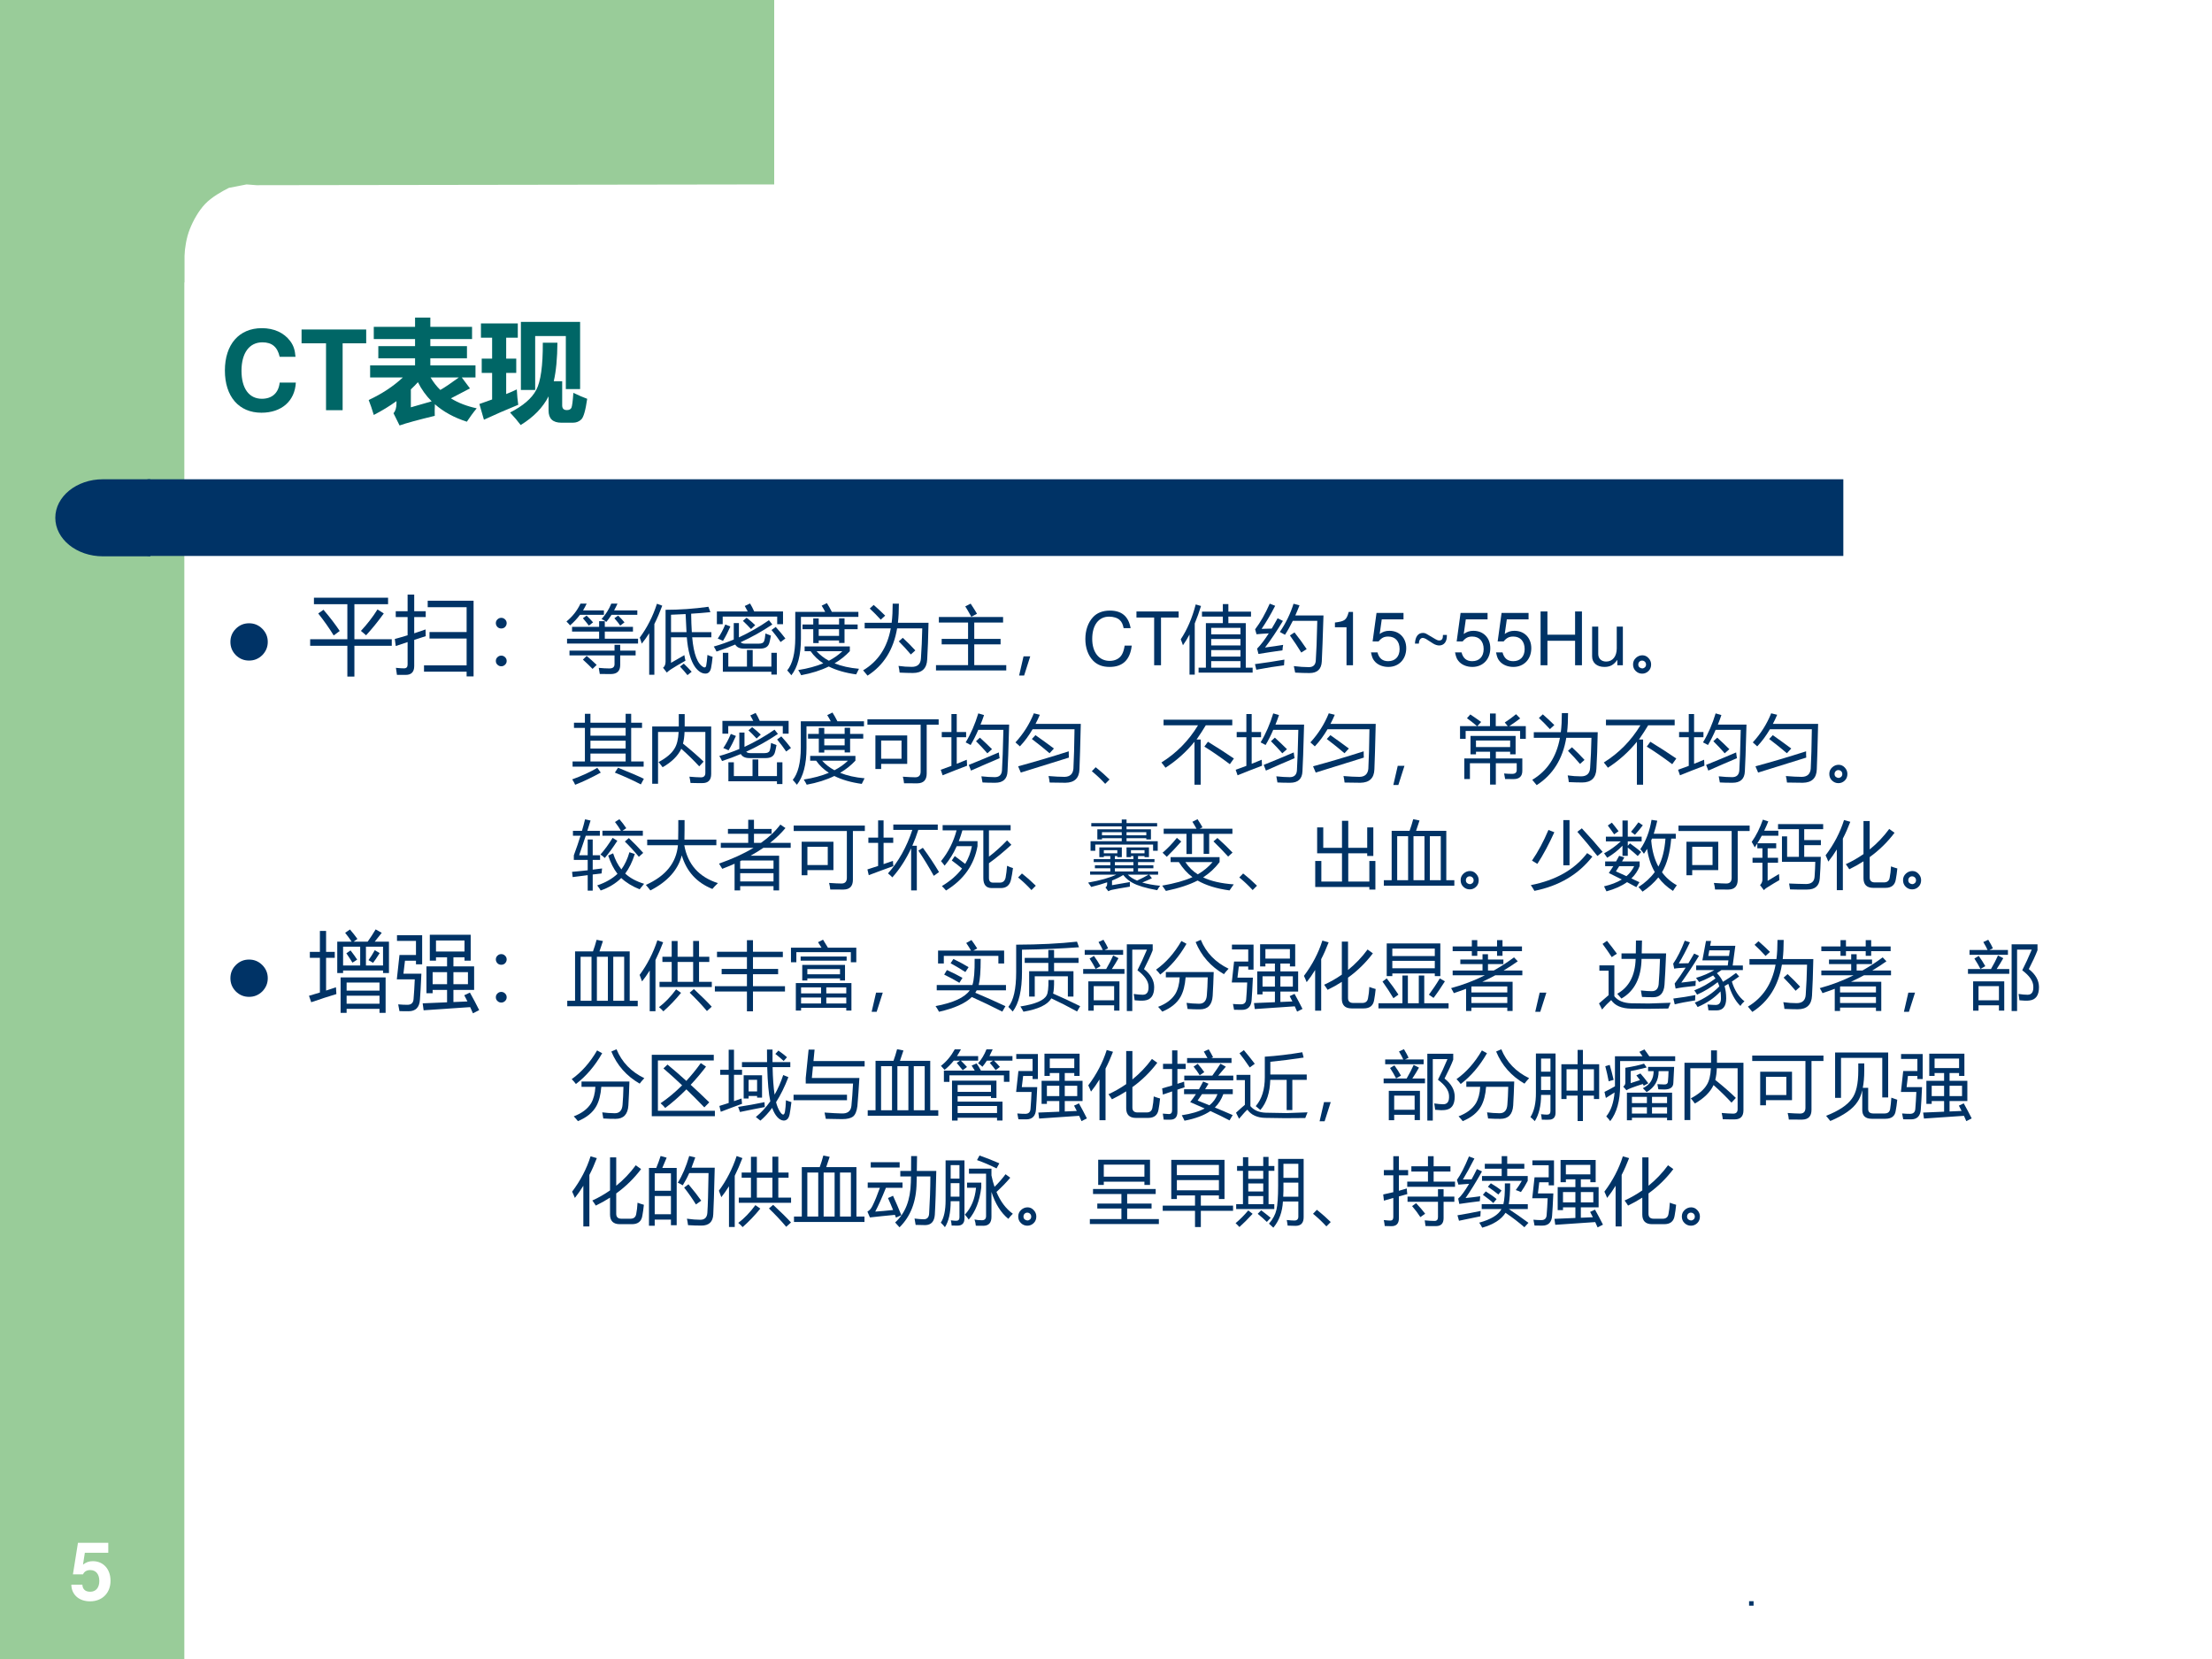 <?xml version="1.0" encoding="UTF-8" standalone="no"?>
<!DOCTYPE svg PUBLIC "-//W3C//DTD SVG 1.1//EN" "http://www.w3.org/Graphics/SVG/1.1/DTD/svg11.dtd">
<svg xmlns="http://www.w3.org/2000/svg" xmlns:xlink="http://www.w3.org/1999/xlink" version="1.1" width="720pt" height="540pt" viewBox="0 0 720 540">
<rect x="0" y="0" width="720" height="540" fill="#808080" stroke="none"/>
<g enable-background="new">
<g>
<g id="Layer-1" data-name="Artifact">
<clipPath id="cp76">
<path transform="matrix(1,0,0,-1,0,540)" d="M 0 0 L 720 0 L 720 540 L 0 540 Z " fill-rule="evenodd"/>
</clipPath>
<g clip-path="url(#cp76)">
<path transform="matrix(1,0,0,-1,0,540)" d="M 0 0 L 720 0 L 720 540 L 0 540 Z " fill="#ffffff" fill-rule="evenodd"/>
</g>
</g>
<g id="Layer-1" data-name="Artifact">
<clipPath id="cp77">
<path transform="matrix(1,0,0,-1,0,540)" d="M 0 0 L 720 0 L 720 540 L 0 540 Z " fill-rule="evenodd"/>
</clipPath>
<g clip-path="url(#cp77)">
<path transform="matrix(1,0,0,-1,0,540)" d="M 0 0 L 60 0 L 60 540 L 0 540 Z " fill="#99cc99" fill-rule="evenodd"/>
</g>
</g>
<g id="Layer-1" data-name="Artifact">
<path transform="matrix(1,0,0,-1,0,540)" d="M 252 540 L 252 479.97 L 83.5 479.72 L 80.25 479.97 L 74.5 478.85 C 72.25 477.72 68.875 475.84 66.75 473.59 C 64.625 471.34 62.875 468.21 61.75 465.34 C 60.625 462.46 60.25 459.59 60 456.71 L 60 448.08 L 36 448.08 L 36 479.97 L 36 540 L 252 540 Z " fill="#99cc99" fill-rule="evenodd"/>
</g>
<g id="Layer-1" data-name="Artifact">
<path transform="matrix(1,0,0,-1,0,540)" d="M 48 359.04 L 600 359.04 L 600 384 L 48 384 Z " fill="#003366" fill-rule="evenodd"/>
</g>
<g id="Layer-1" data-name="Artifact">
<path transform="matrix(1,0,0,-1,0,540)" d="M 48.96 384 L 33.48 384 C 24.931 384 18 378.39 18 371.46 C 18 364.53 24.931 358.92 33.48 358.92 L 48.96 358.92 Z " fill="#003366" fill-rule="evenodd"/>
</g>
<g id="Layer-1" data-name="Artifact">
<clipPath id="cp78">
<path transform="matrix(1,0,0,-1,0,540)" d="M 0 0 L 720 0 L 720 540 L 0 540 Z " fill-rule="evenodd"/>
</clipPath>
<g clip-path="url(#cp78)">
<symbol id="font_4f_f">
<path d="M .104 .104 L 0 .104 L 0 0 L .104 0 L .104 .104 Z "/>
</symbol>
<use xlink:href="#font_4f_f" transform="matrix(14.04,0,0,-14.04,569.322,522.648)" fill="#003366"/>
</g>
</g>
<g id="Layer-1" data-name="Artifact">
<clipPath id="cp80">
<path transform="matrix(1,0,0,-1,0,540)" d="M 0 0 L 720 0 L 720 540 L 0 540 Z " fill-rule="evenodd"/>
</clipPath>
<g clip-path="url(#cp80)">
<symbol id="font_51_16">
<path d="M .462 .732 L .083 .732 L .02 .337 L .146 .337 C .161 .372 .193 .391 .236 .391 C .307 .391 .35 .34 .35 .254 C .35 .171 .307 .12 .236 .12 C .175 .12 .141 .151 .138 .208 L 0 .208 C .002 .084 .096 0 .234 0 C .386 0 .49 .104 .49 .257 C .49 .403 .4 .502 .269 .502 C .222 .502 .187 .49 .146 .459 L .169 .607 L .462 .607 L .462 .732 Z "/>
</symbol>
<use xlink:href="#font_51_16" transform="matrix(26.04,0,0,-26.04,23.215,521.231)" fill="#ffffff"/>
</g>
</g>
<g id="Layer-1" data-name="Span">
<clipPath id="cp82">
<path transform="matrix(1,0,0,-1,0,540)" d="M 0 0 L 720 0 L 720 540 L 0 540 Z " fill-rule="evenodd"/>
</clipPath>
<g clip-path="url(#cp82)">
<symbol id="font_51_24">
<path d="M .638 .505 C .633 .568 .62 .608 .589 .649 C .533 .723 .443 .764 .334 .764 C .128 .764 0 .617 0 .381 C 0 .146 .127 0 .33 0 C .512 0 .632 .105 .641 .272 L .495 .272 C .485 .179 .427 .126 .334 .126 C .218 .126 .15 .22 .15 .379 C .15 .54 .221 .636 .339 .636 C .426 .636 .475 .594 .495 .505 L .638 .505 Z "/>
</symbol>
<symbol id="font_51_35">
<path d="M .371 .604 L .584 .604 L .584 .729 L 0 .729 L 0 .604 L .221 .604 L .221 0 L .371 0 L .371 .604 Z "/>
</symbol>
<use xlink:href="#font_51_24" transform="matrix(36.024,0,0,-36.024,73.201,134.339)" fill="#006666"/>
<use xlink:href="#font_51_35" transform="matrix(36.024,0,0,-36.024,98.16,133.51)" fill="#006666"/>
</g>
</g>
<g id="Layer-1" data-name="P">
<clipPath id="cp83">
<path transform="matrix(1,0,0,-1,0,540)" d="M 0 0 L 720 0 L 720 540 L 0 540 Z " fill-rule="evenodd"/>
</clipPath>
<g clip-path="url(#cp83)">
<symbol id="font_54_a3d">
<path d="M .915 .335 L .743 .245 C .809 .204 .887 .174 .976 .155 C .942 .114 .913 .073 .887 .034 C .771 .071 .675 .124 .598 .192 C .596 .147 .596 .112 .597 .087 C .444 .05 .338 .021 .279 0 L .224 .111 C .242 .13 .251 .16 .251 .201 L .251 .22 C .189 .175 .12 .133 .046 .095 C .031 .145 .016 .19 0 .23 C .118 .285 .221 .352 .309 .434 L .013 .434 L .013 .543 L .419 .543 L .419 .607 L .087 .607 L .087 .717 L .419 .717 L .419 .781 L .046 .781 L .046 .891 L .419 .891 L .419 .975 L .557 .975 L .557 .891 L .934 .891 L .934 .781 L .557 .781 L .557 .717 L .888 .717 L .888 .607 L .557 .607 L .557 .543 L .965 .543 L .965 .434 L .841 .434 L .915 .335 M .647 .321 C .688 .344 .744 .382 .815 .434 L .559 .434 C .584 .392 .613 .354 .647 .321 M .445 .391 C .425 .369 .403 .347 .381 .326 L .381 .164 L .569 .218 C .519 .268 .477 .326 .445 .391 Z "/>
</symbol>
<symbol id="font_54_8bb">
<path d="M .375 .317 L .375 .932 L .91 .932 L .91 .325 L .781 .325 L .781 .804 L .504 .804 L .504 .317 L .375 .317 M .041 .048 L 0 .19 L .115 .231 L .115 .471 L .021 .471 L .021 .6 L .115 .6 L .115 .789 L .014 .789 L .014 .918 L .347 .918 L .347 .789 L .242 .789 L .242 .6 L .333 .6 L .333 .471 L .242 .471 L .242 .28 C .28 .295 .312 .309 .338 .322 C .341 .268 .345 .222 .351 .183 C .241 .138 .138 .093 .041 .048 M .849 .291 C .899 .267 .94 .249 .974 .237 C .959 .132 .941 .069 .92 .05 C .899 .03 .874 .021 .845 .021 L .741 .021 C .664 .021 .625 .057 .625 .131 L .625 .259 C .573 .157 .489 .071 .373 0 C .346 .036 .314 .074 .277 .113 C .394 .173 .473 .24 .513 .316 C .554 .392 .574 .535 .573 .744 L .705 .744 C .704 .603 .693 .487 .672 .396 L .748 .396 L .748 .178 C .748 .149 .762 .135 .79 .135 C .811 .135 .825 .142 .832 .157 C .838 .172 .844 .216 .849 .291 Z "/>
</symbol>
<use xlink:href="#font_54_a3d" transform="matrix(36.024,0,0,-36.024,120.007,138.488)" fill="#006666"/>
<use xlink:href="#font_54_8bb" transform="matrix(36.024,0,0,-36.024,156.042,138.347)" fill="#006666"/>
</g>
</g>
<g id="Layer-1" data-name="P">
<clipPath id="cp85">
<path transform="matrix(1,0,0,-1,0,540)" d="M 0 0 L 720 0 L 720 540 L 0 540 Z " fill-rule="evenodd"/>
</clipPath>
<g clip-path="url(#cp85)">
<symbol id="font_56_7a">
<path d="M 0 .289 C 0 .369 .028 .437 .084 .493 C .141 .55 .209 .578 .289 .578 C .369 .578 .437 .55 .494 .493 C .55 .437 .579 .369 .579 .289 C .579 .209 .55 .141 .494 .084 C .437 .028 .369 0 .289 0 C .209 0 .141 .028 .084 .084 C .028 .141 0 .209 0 .289 Z "/>
</symbol>
<use xlink:href="#font_56_7a" transform="matrix(21,0,0,-21,74.998,215.012)" fill="#003366"/>
</g>
</g>
<g id="Layer-1" data-name="P">
<clipPath id="cp87">
<path transform="matrix(1,0,0,-1,0,540)" d="M 0 0 L 720 0 L 720 540 L 0 540 Z " fill-rule="evenodd"/>
</clipPath>
<g clip-path="url(#cp87)">
<symbol id="font_58_675">
<path d="M 0 .435 L .433 .435 L .433 .843 L .044 .843 L .044 .918 L .907 .918 L .907 .843 L .515 .843 L .515 .435 L .95 .435 L .95 .359 L .515 .359 L .515 0 L .433 0 L .433 .359 L 0 .359 L 0 .435 M .591 .532 C .662 .608 .727 .691 .784 .782 L .857 .735 C .784 .634 .715 .55 .651 .481 L .591 .532 M .094 .735 L .155 .778 C .228 .693 .291 .611 .344 .531 L .274 .479 C .224 .561 .164 .646 .094 .735 Z "/>
</symbol>
<symbol id="font_58_6fe">
<path d="M .404 .517 L .836 .517 L .836 .806 L .383 .806 L .383 .881 L .917 .881 L .917 0 L .836 0 L .836 .055 L .34 .055 L .34 .129 L .836 .129 L .836 .441 L .404 .441 L .404 .517 M 0 .436 C .051 .45 .101 .464 .149 .479 L .149 .691 L .011 .691 L .011 .759 L .149 .759 L .149 .953 L .226 .953 L .226 .759 L .36 .759 L .36 .691 L .226 .691 L .226 .502 C .271 .517 .315 .532 .358 .547 C .359 .514 .36 .488 .36 .469 C .315 .454 .27 .44 .226 .425 L .226 .121 C .226 .053 .193 .018 .128 .018 C .103 .017 .068 .017 .025 .018 C .021 .045 .017 .072 .013 .1 C .054 .096 .085 .094 .106 .094 C .135 .094 .149 .108 .149 .138 L .149 .4 C .103 .385 .056 .369 .011 .354 L 0 .436 Z "/>
</symbol>
<symbol id="font_58_379">
<path d="M .063 .564 C .08 .564 .095 .558 .107 .546 C .12 .534 .126 .519 .126 .502 C .126 .486 .12 .471 .108 .458 C .096 .446 .081 .44 .063 .44 C .045 .44 .03 .446 .018 .458 C .006 .471 0 .486 0 .502 C 0 .519 .006 .534 .019 .546 C .031 .558 .046 .564 .063 .564 M .063 .124 C .08 .124 .095 .118 .107 .106 C .12 .094 .126 .079 .126 .062 C .126 .044 .12 .03 .107 .018 C .095 .006 .08 0 .063 0 C .046 0 .031 .006 .019 .018 C .006 .03 0 .044 0 .062 C 0 .079 .006 .094 .019 .106 C .031 .118 .046 .124 .063 .124 Z "/>
</symbol>
<use xlink:href="#font_58_675" transform="matrix(27.96,0,0,-27.96,100.957,220.23)" fill="#003366"/>
<use xlink:href="#font_58_6fe" transform="matrix(27.96,0,0,-27.96,128.508,220.175)" fill="#003366"/>
<use xlink:href="#font_58_379" transform="matrix(27.96,0,0,-27.96,161.396,216.871)" fill="#003366"/>
</g>
</g>
<g id="Layer-1" data-name="P">
<clipPath id="cp89">
<path transform="matrix(1,0,0,-1,0,540)" d="M 0 0 L 720 0 L 720 540 L 0 540 Z " fill-rule="evenodd"/>
</clipPath>
<g clip-path="url(#cp89)">
<symbol id="font_58_988">
<path d="M .008 .479 L .443 .479 L .443 .576 L .076 .576 L .076 .64 L .443 .64 L .443 .717 L .52 .717 L .52 .64 L .902 .64 L .902 .576 L .52 .576 L .52 .479 L .971 .479 L .971 .414 L .008 .414 L .008 .479 M .041 .318 L .652 .318 L .652 .396 L .729 .396 L .729 .318 L .938 .318 L .938 .253 L .729 .253 L .729 .123 C .729 .041 .686 0 .602 0 C .552 0 .502 0 .452 .001 C .449 .024 .444 .052 .438 .084 C .49 .079 .537 .076 .581 .076 C .629 .076 .652 .095 .652 .134 L .652 .253 L .041 .253 L .041 .318 M .19 .955 L .274 .955 C .259 .923 .243 .893 .225 .863 L .508 .863 L .508 .803 L .183 .803 C .144 .751 .1 .704 .049 .66 C .036 .676 .02 .693 0 .713 C .081 .779 .145 .859 .19 .955 M .608 .955 L .692 .955 C .678 .923 .662 .892 .646 .863 L .961 .863 L .961 .803 L .611 .803 C .589 .768 .565 .736 .541 .707 C .514 .727 .492 .74 .476 .746 C .532 .807 .576 .877 .608 .955 M .223 .196 L .274 .246 C .319 .208 .364 .168 .41 .124 L .354 .07 C .318 .107 .275 .149 .223 .196 M .304 .657 C .279 .69 .252 .723 .223 .757 L .273 .793 C .305 .763 .334 .732 .361 .701 L .304 .657 M .729 .657 C .717 .677 .691 .71 .65 .757 L .701 .793 C .736 .759 .765 .729 .787 .701 L .729 .657 Z "/>
</symbol>
<symbol id="font_58_47a">
<path d="M .35 .886 C .536 .886 .73 .899 .931 .927 L .958 .854 C .868 .845 .781 .838 .697 .833 C .698 .741 .701 .658 .706 .583 L .971 .583 L .971 .513 L .711 .513 C .731 .286 .782 .151 .866 .107 C .884 .1 .896 .106 .901 .128 C .907 .161 .913 .21 .918 .274 C .943 .263 .967 .254 .988 .248 C .982 .187 .975 .136 .967 .097 C .956 .046 .93 .021 .891 .021 C .842 .021 .797 .049 .753 .106 C .691 .192 .653 .327 .638 .513 L .424 .513 L .424 .167 C .494 .207 .555 .242 .605 .271 C .609 .242 .614 .216 .62 .196 C .537 .149 .471 .11 .423 .079 C .404 .067 .385 .052 .367 .035 L .316 .1 C .339 .118 .35 .146 .35 .184 L .35 .886 M 0 .509 C .1 .644 .178 .797 .233 .968 L .305 .942 C .272 .853 .237 .77 .198 .693 L .198 .005 L .128 .005 L .128 .568 C .096 .517 .062 .47 .027 .427 C .02 .453 .01 .48 0 .509 M .622 .828 C .554 .824 .488 .821 .424 .819 L .424 .583 L .634 .583 C .63 .646 .626 .728 .622 .828 M .546 .116 L .597 .156 C .633 .122 .669 .085 .704 .046 L .647 0 C .617 .038 .583 .077 .546 .116 Z "/>
</symbol>
<symbol id="font_58_625">
<path d="M 0 .38 C .092 .406 .183 .438 .271 .475 L .271 .698 L .341 .698 L .341 .504 C .481 .569 .617 .646 .748 .737 L .794 .679 C .658 .587 .514 .507 .364 .438 C .377 .425 .397 .419 .424 .419 L .611 .419 C .65 .419 .674 .43 .682 .452 C .69 .474 .697 .508 .701 .557 C .723 .548 .747 .538 .775 .528 C .766 .478 .758 .446 .754 .432 C .74 .378 .699 .352 .63 .352 L .407 .352 C .351 .352 .312 .37 .291 .407 C .208 .372 .124 .34 .037 .312 C .026 .336 .014 .359 0 .38 M .781 0 L .781 .038 L .123 .038 L .123 .295 L .197 .295 L .197 .108 L .45 .108 L .45 .333 L .528 .333 L .528 .108 L .781 .108 L .781 .295 L .855 .295 L .855 0 L .781 0 M .042 .856 L .46 .856 C .448 .88 .435 .904 .42 .93 L .492 .964 C .512 .931 .531 .895 .548 .856 L .939 .856 L .939 .683 L .86 .683 L .86 .786 L .121 .786 L .121 .683 L .042 .683 L .042 .856 M .156 .679 L .225 .652 C .194 .581 .161 .516 .125 .457 C .104 .467 .08 .478 .054 .488 C .09 .54 .124 .603 .156 .679 M .783 .604 L .84 .646 C .891 .59 .934 .538 .971 .489 L .906 .441 C .872 .492 .831 .546 .783 .604 M .395 .728 L .445 .771 C .489 .737 .528 .703 .562 .67 L .505 .617 C .468 .658 .431 .694 .395 .728 Z "/>
</symbol>
<symbol id="font_58_686">
<path d="M .236 .326 L .236 .391 L .849 .391 L .849 .327 C .79 .264 .721 .208 .642 .162 C .736 .124 .846 .099 .973 .088 L .935 .012 C .789 .032 .666 .068 .563 .119 C .455 .066 .33 .027 .189 .001 C .179 .022 .166 .045 .149 .071 C .278 .091 .391 .122 .489 .162 C .419 .207 .362 .262 .317 .326 L .236 .326 M .207 .689 L .353 .689 L .353 .771 L .427 .771 L .427 .689 L .703 .689 L .703 .772 L .777 .772 L .777 .689 L .955 .689 L .955 .625 L .777 .625 L .777 .438 L .703 .438 L .703 .472 L .427 .472 L .427 .437 L .353 .437 L .353 .625 L .207 .625 L .207 .689 M .467 .944 L .538 .979 C .56 .944 .583 .904 .605 .86 L .965 .86 L .965 .792 L .186 .792 L .186 .498 C .186 .275 .142 .109 .056 0 C .039 .021 .021 .044 0 .066 C .072 .154 .108 .3 .109 .503 L .109 .86 L .515 .86 C .5 .889 .484 .917 .467 .944 M .427 .534 L .703 .534 L .703 .625 L .427 .625 L .427 .534 M .747 .326 L .398 .326 C .445 .275 .5 .232 .565 .197 C .636 .234 .697 .277 .747 .326 Z "/>
</symbol>
<symbol id="font_58_41e">
<path d="M .021 .717 L .387 .717 C .397 .797 .401 .883 .401 .976 L .485 .976 C .485 .879 .481 .793 .472 .717 L .887 .717 C .883 .516 .877 .35 .869 .219 C .863 .097 .798 .036 .676 .036 C .625 .036 .565 .038 .495 .041 C .493 .066 .488 .097 .48 .132 C .542 .123 .602 .119 .661 .119 C .739 .119 .78 .158 .784 .234 C .793 .362 .799 .497 .802 .641 L .461 .641 C .413 .354 .279 .14 .06 0 C .041 .023 .021 .047 0 .072 C .202 .192 .328 .381 .375 .641 L .021 .641 L .021 .717 M .484 .465 L .538 .513 C .601 .455 .657 .398 .708 .342 L .647 .287 C .597 .346 .543 .406 .484 .465 M .09 .91 L .143 .959 C .197 .912 .249 .864 .299 .814 L .239 .759 C .191 .812 .141 .862 .09 .91 Z "/>
</symbol>
<symbol id="font_58_41f">
<path d="M 0 .072 L .435 .072 L .435 .354 L .077 .354 L .077 .428 L .435 .428 L .435 .65 L .039 .65 L .039 .725 L .91 .725 L .91 .65 L .519 .65 L .519 .428 L .876 .428 L .876 .354 L .519 .354 L .519 .072 L .953 .072 L .953 0 L 0 0 L 0 .072 M .397 .869 L .47 .906 C .509 .847 .538 .801 .556 .769 L .479 .728 C .443 .793 .416 .84 .397 .869 Z "/>
</symbol>
<symbol id="font_58_36b">
<path d="M .151 .26 L .068 0 L 0 0 L .06 .26 L .151 .26 Z "/>
</symbol>
<use xlink:href="#font_58_988" transform="matrix(24,0,0,-24,184.381,219.401)" fill="#003366"/>
<use xlink:href="#font_58_47a" transform="matrix(24,0,0,-24,208.241,219.753)" fill="#003366"/>
<use xlink:href="#font_58_625" transform="matrix(24,0,0,-24,232.334,219.565)" fill="#003366"/>
<use xlink:href="#font_58_686" transform="matrix(24,0,0,-24,256.241,219.8)" fill="#003366"/>
<use xlink:href="#font_58_41e" transform="matrix(24,0,0,-24,280.944,219.917)" fill="#003366"/>
<use xlink:href="#font_58_41f" transform="matrix(24,0,0,-24,304.663,218.229)" fill="#003366"/>
<use xlink:href="#font_58_36b" transform="matrix(24,0,0,-24,331.721,219.87)" fill="#003366"/>
</g>
</g>
<g id="Layer-1" data-name="Span">
<clipPath id="cp90">
<path transform="matrix(1,0,0,-1,0,540)" d="M 0 0 L 720 0 L 720 540 L 0 540 Z " fill-rule="evenodd"/>
</clipPath>
<g clip-path="url(#cp90)">
<symbol id="font_4f_24">
<path d="M .614 .526 C .585 .686 .493 .764 .333 .764 C .235 .764 .156 .733 .102 .673 C .036 .601 0 .497 0 .379 C 0 .259 .037 .156 .105 .085 C .162 .027 .234 0 .329 0 C .507 0 .607 .096 .629 .289 L .533 .289 C .525 .239 .515 .205 .5 .176 C .47 .116 .408 .082 .33 .082 C .185 .082 .093 .198 .093 .38 C .093 .567 .18 .682 .322 .682 C .381 .682 .436 .665 .466 .636 C .493 .611 .508 .581 .519 .526 L .614 .526 Z "/>
</symbol>
<symbol id="font_4f_35">
<path d="M .333 .647 L .572 .647 L .572 .729 L 0 .729 L 0 .647 L .24 .647 L .24 0 L .333 0 L .333 .647 Z "/>
</symbol>
<use xlink:href="#font_4f_24" transform="matrix(24,0,0,-24,353.282,217.082)" fill="#003366"/>
<use xlink:href="#font_4f_35" transform="matrix(24,0,0,-24,369.914,216.53)" fill="#003366"/>
</g>
</g>
<g id="Layer-1" data-name="P">
<clipPath id="cp91">
<path transform="matrix(1,0,0,-1,0,540)" d="M 0 0 L 720 0 L 720 540 L 0 540 Z " fill-rule="evenodd"/>
</clipPath>
<g clip-path="url(#cp91)">
<symbol id="font_58_49b">
<path d="M .242 .094 L .341 .094 L .341 .698 L .571 .698 L .571 .787 L .288 .787 L .288 .854 L .571 .854 L .571 .957 L .646 .957 L .646 .854 L .953 .854 L .953 .787 L .646 .787 L .646 .698 L .882 .698 L .882 .094 L .975 .094 L .975 .027 L .242 .027 L .242 .094 M 0 .479 C .087 .609 .155 .767 .203 .952 L .275 .931 C .249 .847 .221 .768 .19 .694 L .19 0 L .119 0 L .119 .544 C .091 .492 .062 .443 .03 .398 C .021 .426 .011 .452 0 .479 M .413 .094 L .81 .094 L .81 .183 L .413 .183 L .413 .094 M .81 .634 L .413 .634 L .413 .546 L .81 .546 L .81 .634 M .413 .396 L .81 .396 L .81 .483 L .413 .483 L .413 .396 M .413 .245 L .81 .245 L .81 .333 L .413 .333 L .413 .245 Z "/>
</symbol>
<symbol id="font_58_9b3">
<path d="M .337 .557 C .419 .678 .481 .806 .523 .94 L .604 .918 C .585 .869 .566 .824 .547 .781 L .929 .781 C .92 .484 .912 .276 .906 .155 C .9 .052 .845 0 .74 0 C .679 0 .614 .002 .545 .006 C .54 .031 .535 .061 .527 .094 C .602 .085 .67 .08 .731 .08 C .791 .08 .823 .112 .825 .175 C .832 .267 .839 .444 .845 .708 L .513 .708 C .477 .635 .442 .572 .407 .519 C .386 .531 .363 .544 .337 .557 M .136 .346 C .235 .359 .317 .371 .382 .382 C .377 .356 .374 .331 .373 .308 C .267 .293 .158 .277 .047 .259 L .029 .331 C .078 .381 .131 .45 .187 .538 C .113 .534 .057 .53 .021 .526 L .002 .593 C .074 .688 .14 .804 .2 .941 L .274 .912 C .213 .793 .151 .688 .09 .599 C .138 .6 .184 .601 .227 .603 C .253 .646 .279 .692 .307 .743 L .379 .707 C .295 .568 .214 .447 .136 .346 M 0 .121 C .143 .14 .276 .16 .399 .182 C .397 .156 .395 .13 .394 .105 C .288 .092 .163 .072 .018 .045 L 0 .121 M .474 .51 L .536 .551 C .599 .471 .654 .396 .701 .325 L .628 .278 C .584 .35 .533 .427 .474 .51 Z "/>
</symbol>
<use xlink:href="#font_58_49b" transform="matrix(24,0,0,-24,384.328,219.589)" fill="#003366"/>
<use xlink:href="#font_58_9b3" transform="matrix(24,0,0,-24,408.492,219.073)" fill="#003366"/>
</g>
</g>
<g id="Layer-1" data-name="Span">
<clipPath id="cp92">
<path transform="matrix(1,0,0,-1,0,540)" d="M 0 0 L 720 0 L 720 540 L 0 540 Z " fill-rule="evenodd"/>
</clipPath>
<g clip-path="url(#cp92)">
<symbol id="font_4f_12">
<path d="M .157 .515 L .157 0 L .245 0 L .245 .723 L .187 .723 C .156 .612 .136 .597 0 .579 L 0 .515 L .157 .515 Z "/>
</symbol>
<symbol id="font_4f_16">
<path d="M .441 .732 L .075 .732 L .022 .346 L .103 .346 C .144 .395 .178 .412 .234 .412 C .329 .412 .388 .347 .388 .242 C .388 .14 .329 .078 .233 .078 C .156 .078 .109 .117 .088 .197 L 0 .197 C .012 .139 .022 .111 .043 .085 C .083 .031 .155 0 .235 0 C .378 0 .478 .104 .478 .254 C .478 .394 .385 .49 .249 .49 C .199 .49 .159 .477 .118 .447 L .146 .645 L .441 .645 L .441 .732 Z "/>
</symbol>
<symbol id="font_4f_5f">
<path d="M .38 .143 C .381 .09 .366 .068 .329 .068 C .314 .068 .299 .073 .279 .085 L .162 .154 C .145 .165 .126 .17 .108 .17 C .043 .17 .005 .12 0 .025 L .053 .025 C .055 .048 .057 .058 .061 .068 C .071 .09 .087 .103 .106 .103 C .116 .103 .139 .095 .149 .089 L .247 .026 C .273 .01 .303 0 .328 0 C .393 0 .433 .049 .433 .127 L .433 .143 L .38 .143 Z "/>
</symbol>
<symbol id="font_4f_29">
<path d="M .468 .332 L .468 0 L .561 0 L .561 .729 L .468 .729 L .468 .414 L .093 .414 L .093 .729 L 0 .729 L 0 0 L .093 0 L .093 .332 L .468 .332 Z "/>
</symbol>
<symbol id="font_4f_56">
<path d="M .417 .023 L .417 .547 L .334 .547 L .334 .25 C .334 .143 .278 .073 .191 .073 C .125 .073 .083 .113 .083 .176 L .083 .547 L 0 .547 L 0 .143 C 0 .056 .065 0 .167 0 C .244 0 .293 .027 .342 .096 L .342 .023 L .417 .023 Z "/>
</symbol>
<use xlink:href="#font_4f_12" transform="matrix(24,0,0,-24,434.518,216.53)" fill="#003366"/>
<use xlink:href="#font_4f_16" transform="matrix(24,0,0,-24,446.254,217.082)" fill="#003366"/>
<use xlink:href="#font_4f_5f" transform="matrix(24,0,0,-24,460.558,210.098)" fill="#003366"/>
<use xlink:href="#font_4f_16" transform="matrix(24,0,0,-24,473.614,217.082)" fill="#003366"/>
<use xlink:href="#font_4f_16" transform="matrix(24,0,0,-24,486.958,217.082)" fill="#003366"/>
<use xlink:href="#font_4f_29" transform="matrix(24,0,0,-24,501.454,216.53)" fill="#003366"/>
<use xlink:href="#font_4f_56" transform="matrix(24,0,0,-24,518.23,217.082)" fill="#003366"/>
</g>
</g>
<g id="Layer-1" data-name="P">
<clipPath id="cp93">
<path transform="matrix(1,0,0,-1,0,540)" d="M 0 0 L 720 0 L 720 540 L 0 540 Z " fill-rule="evenodd"/>
</clipPath>
<g clip-path="url(#cp93)">
<symbol id="font_58_6f9e">
<path d="M .126 .249 C .158 .249 .186 .237 .209 .212 C .233 .187 .245 .158 .245 .125 C .245 .088 .233 .058 .209 .035 C .185 .012 .157 0 .123 0 C .09 0 .061 .012 .036 .036 C .012 .059 0 .089 0 .125 C 0 .161 .013 .19 .039 .214 C .064 .237 .094 .249 .126 .249 M .125 .071 C .137 .071 .149 .076 .16 .085 C .17 .095 .176 .107 .176 .122 C .176 .139 .171 .152 .16 .162 C .15 .172 .137 .177 .122 .177 C .108 .177 .096 .172 .086 .162 C .076 .152 .071 .139 .071 .123 C .071 .107 .077 .094 .088 .085 C .1 .076 .113 .071 .125 .071 Z "/>
</symbol>
<use xlink:href="#font_58_6f9e" transform="matrix(24,0,0,-24,531.555,219.272)" fill="#003366"/>
</g>
</g>
<g id="Layer-1" data-name="P">
<clipPath id="cp94">
<path transform="matrix(1,0,0,-1,0,540)" d="M 0 0 L 720 0 L 720 540 L 0 540 Z " fill-rule="evenodd"/>
</clipPath>
<g clip-path="url(#cp94)">
<symbol id="font_58_4bf">
<path d="M .799 .962 L .799 .841 L .946 .841 L .946 .771 L .799 .771 L .799 .316 L .968 .316 L .968 .246 L .005 .246 L .005 .316 L .172 .316 L .172 .771 L .024 .771 L .024 .841 L .172 .841 L .172 .962 L .247 .962 L .247 .841 L .724 .841 L .724 .962 L .799 .962 M .247 .316 L .724 .316 L .724 .423 L .247 .423 L .247 .316 M .247 .491 L .724 .491 L .724 .597 L .247 .597 L .247 .491 M .247 .665 L .724 .665 L .724 .771 L .247 .771 L .247 .665 M .578 .165 L .621 .231 C .779 .168 .895 .118 .971 .081 L .93 .005 C .818 .063 .701 .116 .578 .165 M .34 .23 L .387 .165 C .263 .097 .147 .042 .04 0 C .032 .021 .018 .045 0 .073 C .136 .123 .249 .175 .34 .23 Z "/>
</symbol>
<symbol id="font_58_4c4">
<path d="M 0 .776 L .36 .776 L .36 .944 L .44 .944 L .44 .776 L .799 .776 L .799 .132 C .799 .049 .758 .008 .677 .009 C .634 .009 .581 .009 .519 .011 C .517 .033 .512 .061 .504 .096 C .566 .09 .617 .088 .658 .087 C .699 .086 .72 .106 .72 .148 L .72 .702 L .438 .702 C .436 .643 .429 .59 .417 .544 C .532 .451 .625 .37 .696 .3 L .637 .236 C .567 .312 .486 .392 .394 .474 C .349 .378 .265 .295 .141 .224 C .113 .261 .095 .285 .086 .294 C .192 .35 .265 .412 .304 .48 C .335 .531 .353 .604 .358 .702 L .079 .702 L .079 0 L 0 0 L 0 .776 Z "/>
</symbol>
<symbol id="font_58_555">
<path d="M .108 .649 L .539 .649 L .539 .264 L .186 .264 L .186 .194 L .108 .194 L .108 .649 M 0 .868 L .965 .868 L .965 .794 L .803 .794 L .803 .133 C .803 .045 .76 .001 .675 0 C .614 0 .554 0 .496 .001 C .493 .031 .488 .061 .48 .09 C .554 .085 .61 .082 .648 .082 C .697 .082 .721 .108 .721 .16 L .721 .794 L 0 .794 L 0 .868 M .462 .58 L .186 .58 L .186 .333 L .462 .333 L .462 .58 Z "/>
</symbol>
<symbol id="font_58_5ae">
<path d="M .338 .547 C .41 .667 .466 .798 .509 .94 L .587 .917 C .572 .872 .556 .829 .539 .788 L .927 .788 C .918 .445 .91 .234 .905 .155 C .901 .052 .845 0 .738 0 C .674 0 .617 .001 .566 .004 C .562 .03 .557 .058 .551 .087 L .554 .087 C .619 .08 .679 .076 .733 .076 C .793 .076 .826 .107 .83 .168 C .837 .279 .843 .462 .849 .717 L .509 .717 C .477 .642 .442 .573 .405 .511 C .385 .523 .363 .535 .338 .547 M 0 .176 C .05 .194 .098 .211 .145 .229 L .145 .617 L .014 .617 L .014 .687 L .145 .687 L .145 .931 L .217 .931 L .217 .687 L .344 .687 L .344 .617 L .217 .617 L .217 .257 C .264 .275 .309 .294 .353 .312 C .354 .28 .355 .253 .357 .231 C .253 .192 .142 .148 .026 .101 L 0 .176 M .38 .242 C .511 .294 .646 .351 .787 .411 C .79 .381 .794 .354 .798 .333 C .677 .282 .548 .226 .41 .165 L .38 .242 M .478 .563 L .531 .611 C .588 .559 .643 .507 .695 .455 L .632 .399 C .582 .457 .53 .511 .478 .563 Z "/>
</symbol>
<symbol id="font_58_514">
<path d="M .249 .941 L .33 .921 C .312 .878 .293 .837 .272 .798 L .885 .798 C .878 .502 .872 .297 .867 .182 C .863 .062 .799 .002 .678 0 C .628 0 .556 .001 .463 .003 C .46 .034 .455 .063 .448 .091 C .534 .084 .606 .08 .664 .08 C .738 .081 .778 .118 .785 .19 C .792 .321 .797 .499 .8 .725 L .232 .725 C .181 .638 .124 .561 .06 .493 C .043 .509 .023 .527 0 .547 C .108 .665 .191 .796 .249 .941 M .036 .223 C .25 .281 .478 .348 .722 .426 C .722 .391 .722 .363 .724 .341 C .718 .339 .501 .271 .072 .138 L .036 .223 M .222 .593 L .271 .645 C .359 .583 .442 .523 .521 .464 L .462 .4 C .394 .459 .313 .523 .222 .593 Z "/>
</symbol>
<symbol id="font_58_6f9d">
<path d="M .24 .059 L .181 0 C .126 .06 .066 .117 0 .171 L .052 .225 C .133 .16 .195 .104 .24 .059 Z "/>
</symbol>
<symbol id="font_58_409">
<path d="M .029 .881 L .96 .881 L .96 .805 L .601 .805 C .569 .751 .528 .687 .476 .612 L .532 .612 L .532 0 L .448 0 L .448 .582 C .337 .445 .206 .327 .055 .23 C .038 .254 .02 .277 0 .301 C .205 .429 .37 .597 .496 .805 L .029 .805 L .029 .881 M .63 .582 C .752 .508 .869 .432 .982 .355 L .927 .278 C .793 .378 .678 .457 .582 .516 L .63 .582 Z "/>
</symbol>
<symbol id="font_58_66f">
<path d="M .134 .075 L .058 .075 L .058 .354 L .407 .354 L .407 .445 L .216 .445 L .216 .41 L .142 .41 L .142 .659 L .753 .659 L .753 .41 L .679 .41 L .679 .445 L .485 .445 L .485 .354 L .844 .354 L .844 .187 C .844 .112 .804 .074 .726 .074 C .692 .074 .654 .075 .611 .075 C .607 .098 .603 .123 .597 .15 C .636 .146 .673 .145 .707 .145 C .747 .145 .768 .162 .768 .197 L .768 .289 L .485 .289 L .485 0 L .407 0 L .407 .289 L .134 .289 L .134 .075 M 0 .792 L .23 .792 C .186 .829 .141 .865 .094 .899 L .139 .95 C .188 .918 .237 .883 .286 .848 L .234 .792 L .406 .792 L .406 .963 L .484 .963 L .484 .792 L .646 .792 L .606 .841 C .66 .876 .711 .913 .759 .953 L .815 .896 C .769 .861 .72 .826 .668 .792 L .891 .792 L .891 .619 L .814 .619 L .814 .726 L .076 .726 L .076 .619 L 0 .619 L 0 .792 M .679 .597 L .216 .597 L .216 .508 L .679 .508 L .679 .597 Z "/>
</symbol>
<use xlink:href="#font_58_4bf" transform="matrix(24.024,0,0,-24.024,186.252,255.443)" fill="#003366"/>
<use xlink:href="#font_58_4c4" transform="matrix(24.024,0,0,-24.024,212.293,255.114)" fill="#003366"/>
<use xlink:href="#font_58_625" transform="matrix(24.024,0,0,-24.024,234.135,255.208)" fill="#003366"/>
<use xlink:href="#font_58_686" transform="matrix(24.024,0,0,-24.024,258.041,255.443)" fill="#003366"/>
<use xlink:href="#font_58_555" transform="matrix(24.024,0,0,-24.024,282.346,254.974)" fill="#003366"/>
<use xlink:href="#font_58_5ae" transform="matrix(24.024,0,0,-24.024,306.205,254.786)" fill="#003366"/>
<use xlink:href="#font_58_514" transform="matrix(24.024,0,0,-24.024,330.533,254.786)" fill="#003366"/>
<use xlink:href="#font_58_6f9d" transform="matrix(24.024,0,0,-24.024,355.39,255.138)" fill="#003366"/>
<use xlink:href="#font_58_409" transform="matrix(24.024,0,0,-24.024,378.041,255.419)" fill="#003366"/>
<use xlink:href="#font_58_5ae" transform="matrix(24.024,0,0,-24.024,402.205,254.786)" fill="#003366"/>
<use xlink:href="#font_58_514" transform="matrix(24.024,0,0,-24.024,426.533,254.786)" fill="#003366"/>
<use xlink:href="#font_58_36b" transform="matrix(24.024,0,0,-24.024,453.525,255.513)" fill="#003366"/>
<use xlink:href="#font_58_66f" transform="matrix(24.024,0,0,-24.024,475.237,255.372)" fill="#003366"/>
<use xlink:href="#font_58_41e" transform="matrix(24.024,0,0,-24.024,498.745,255.56)" fill="#003366"/>
<use xlink:href="#font_58_409" transform="matrix(24.024,0,0,-24.024,522.041,255.419)" fill="#003366"/>
<use xlink:href="#font_58_5ae" transform="matrix(24.024,0,0,-24.024,546.205,254.786)" fill="#003366"/>
<use xlink:href="#font_58_514" transform="matrix(24.024,0,0,-24.024,570.533,254.786)" fill="#003366"/>
<use xlink:href="#font_58_6f9e" transform="matrix(24.024,0,0,-24.024,595.437,254.915)" fill="#003366"/>
</g>
</g>
<g id="Layer-1" data-name="P">
<clipPath id="cp95">
<path transform="matrix(1,0,0,-1,0,540)" d="M 0 0 L 720 0 L 720 540 L 0 540 Z " fill-rule="evenodd"/>
</clipPath>
<g clip-path="url(#cp95)">
<symbol id="font_58_afb">
<path d="M .096 .48 L .212 .48 L .212 .694 L .28 .694 L .28 .48 L .38 .48 L .38 .417 L .28 .417 L .28 .285 C .323 .29 .366 .295 .407 .301 C .404 .276 .402 .254 .4 .233 C .364 .229 .324 .224 .28 .219 L .28 0 L .212 0 L .212 .21 C .15 .202 .082 .193 .008 .184 L 0 .255 C .073 .262 .143 .269 .212 .276 L .212 .417 L .024 .417 L .024 .479 C .06 .576 .09 .665 .115 .745 L .012 .745 L .012 .811 L .134 .811 C .151 .867 .165 .919 .176 .967 L .251 .951 C .238 .908 .223 .861 .207 .811 L .377 .811 L .377 .745 L .186 .745 C .159 .665 .129 .576 .096 .48 M .851 .497 C .817 .389 .773 .301 .721 .232 C .785 .172 .87 .126 .977 .093 C .952 .064 .932 .039 .916 .018 C .815 .059 .732 .11 .667 .171 C .593 .098 .5 .041 .388 .002 C .379 .019 .364 .042 .341 .071 C .453 .109 .545 .161 .616 .228 C .565 .293 .523 .376 .49 .476 L .557 .506 C .584 .42 .622 .347 .669 .288 C .716 .353 .752 .43 .778 .521 L .851 .497 M .412 .813 L .662 .813 C .64 .851 .614 .89 .582 .931 L .642 .969 C .678 .928 .709 .887 .735 .847 L .684 .813 L .96 .813 L .96 .745 L .412 .745 L .412 .813 M .716 .666 L .77 .713 C .839 .648 .904 .581 .965 .512 L .906 .459 C .85 .527 .787 .596 .716 .666 M .55 .716 L .614 .676 C .556 .587 .5 .509 .444 .443 C .422 .464 .402 .479 .385 .49 C .443 .555 .498 .631 .55 .716 Z "/>
</symbol>
<symbol id="font_58_5dd">
<path d="M 0 .075 C .269 .195 .413 .374 .435 .613 L .018 .613 L .018 .689 L .438 .689 C .44 .777 .44 .865 .44 .954 L .525 .954 C .525 .867 .525 .778 .523 .689 L .956 .689 L .956 .613 L .521 .613 C .568 .353 .719 .182 .977 .099 C .943 .067 .919 .04 .902 .02 C .69 .105 .552 .257 .487 .475 C .436 .278 .294 .119 .061 0 C .048 .018 .027 .043 0 .075 Z "/>
</symbol>
<symbol id="font_58_9f1">
<path d="M .024 .645 L .396 .645 L .396 .768 L .121 .768 L .121 .834 L .396 .834 L .396 .958 L .474 .958 L .474 .834 L .713 .834 L .713 .768 L .474 .768 L .474 .645 L .569 .645 C .676 .72 .764 .803 .832 .893 L .901 .846 C .842 .775 .773 .708 .692 .645 L .972 .645 L .972 .578 L .602 .578 C .548 .541 .49 .505 .428 .471 L .815 .471 L .815 0 L .739 0 L .739 .058 L .287 .058 L .287 0 L .211 0 L .211 .362 C .158 .339 .102 .315 .044 .293 C .033 .313 .018 .337 0 .364 C .18 .427 .336 .498 .468 .578 L .024 .578 L .024 .645 M .287 .122 L .739 .122 L .739 .234 L .287 .234 L .287 .122 M .287 .397 L .287 .295 L .739 .295 L .739 .406 L .305 .406 C .299 .403 .293 .4 .287 .397 Z "/>
</symbol>
<symbol id="font_58_5b0">
<path d="M .351 .821 L .351 .894 L .954 .894 L .954 .821 L .69 .821 C .666 .746 .639 .674 .609 .606 L .67 .606 L .67 0 L .593 0 L .593 .571 C .522 .42 .438 .289 .338 .177 C .328 .188 .309 .207 .279 .231 C .423 .393 .533 .59 .609 .821 L .351 .821 M 0 .285 C .048 .3 .096 .316 .145 .332 L .145 .645 L .013 .645 L .013 .716 L .145 .716 L .145 .95 L .219 .95 L .219 .716 L .35 .716 L .35 .645 L .219 .645 L .219 .357 C .26 .371 .303 .386 .346 .401 C .347 .375 .349 .351 .352 .33 C .245 .292 .134 .251 .018 .207 L 0 .285 M .752 .578 C .832 .469 .905 .36 .971 .249 L .9 .198 C .833 .319 .763 .433 .691 .54 L .752 .578 Z "/>
</symbol>
<symbol id="font_58_838">
<path d="M .022 .887 L .944 .887 L .944 .816 L .65 .816 L .65 .459 C .731 .52 .813 .594 .896 .68 L .954 .62 C .849 .524 .748 .44 .65 .37 L .65 .171 C .65 .129 .668 .107 .703 .107 L .8 .107 C .84 .107 .866 .13 .876 .175 C .884 .219 .891 .272 .896 .335 C .925 .321 .951 .311 .976 .304 C .968 .243 .959 .19 .949 .146 C .932 .071 .886 .033 .812 .033 L .688 .033 C .612 .033 .574 .078 .574 .168 L .574 .816 L .29 .816 C .276 .765 .259 .716 .241 .669 L .495 .669 L .495 .602 C .449 .346 .307 .146 .068 0 C .049 .022 .031 .042 .012 .06 C .129 .131 .22 .21 .285 .298 C .238 .338 .191 .374 .146 .407 L .187 .467 C .235 .432 .282 .396 .328 .361 C .372 .435 .403 .515 .419 .601 L .213 .601 C .171 .506 .117 .418 .049 .337 C .031 .362 .014 .382 0 .398 C .1 .521 .17 .661 .211 .816 L .022 .816 L .022 .887 Z "/>
</symbol>
<symbol id="font_58_2ce5">
<path d="M .566 .124 C .566 .102 .566 .081 .566 .062 C .453 .044 .371 .029 .319 .018 C .304 .014 .289 .008 .274 0 L .235 .051 C .25 .061 .258 .077 .258 .1 L .258 .121 C .195 .099 .123 .078 .042 .058 C .028 .079 .014 .099 0 .117 C .165 .146 .293 .182 .382 .225 L .027 .225 L .027 .268 L .301 .268 L .301 .311 L .092 .311 L .092 .352 L .301 .352 L .301 .395 L .076 .395 L .076 .436 L .301 .436 L .301 .477 L .213 .477 L .213 .462 L .152 .462 L .152 .594 L .457 .594 L .457 .462 L .396 .462 L .396 .477 L .363 .477 L .363 .436 L .614 .436 L .614 .477 L .581 .477 L .581 .462 L .521 .462 L .521 .594 L .825 .594 L .825 .462 L .765 .462 L .765 .477 L .677 .477 L .677 .436 L .9 .436 L .9 .395 L .677 .395 L .677 .352 L .885 .352 L .885 .311 L .677 .311 L .677 .268 L .949 .268 L .949 .225 L .828 .225 L .865 .176 C .826 .157 .782 .138 .734 .118 C .802 .098 .883 .083 .977 .074 C .962 .057 .949 .036 .937 .014 C .781 .042 .67 .076 .604 .113 C .556 .138 .513 .174 .476 .22 C .435 .194 .385 .169 .324 .145 L .324 .082 C .386 .092 .467 .106 .566 .124 M .033 .678 L .456 .678 L .456 .719 L .188 .719 L .188 .702 L .125 .702 L .125 .84 L .456 .84 L .456 .879 L .043 .879 L .043 .924 L .456 .924 L .456 .973 L .521 .973 L .521 .924 L .936 .924 L .936 .879 L .521 .879 L .521 .84 L .852 .84 L .852 .702 L .789 .702 L .789 .719 L .521 .719 L .521 .678 L .944 .678 L .944 .549 L .881 .549 L .881 .633 L .097 .633 L .097 .549 L .033 .549 L .033 .678 M .821 .225 L .538 .225 C .569 .193 .611 .166 .664 .144 C .724 .172 .776 .199 .821 .225 M .789 .758 L .789 .801 L .521 .801 L .521 .758 L .789 .758 M .188 .758 L .456 .758 L .456 .801 L .188 .801 L .188 .758 M .363 .268 L .614 .268 L .614 .311 L .363 .311 L .363 .268 M .363 .352 L .614 .352 L .614 .395 L .363 .395 L .363 .352 M .213 .514 L .396 .514 L .396 .557 L .213 .557 L .213 .514 M .581 .514 L .765 .514 L .765 .557 L .581 .557 L .581 .514 Z "/>
</symbol>
<symbol id="font_58_54a">
<path d="M .114 .391 L .114 .458 L .778 .458 L .778 .391 C .716 .309 .642 .24 .555 .184 C .661 .133 .799 .101 .97 .089 C .946 .056 .927 .029 .913 .007 C .739 .031 .594 .075 .48 .141 C .37 .084 .227 .037 .05 0 C .034 .025 .017 .049 0 .072 C .17 .102 .307 .14 .41 .187 C .339 .24 .278 .308 .226 .391 L .114 .391 M .02 .844 L .465 .844 C .445 .88 .426 .912 .409 .938 L .479 .973 C .511 .923 .534 .887 .546 .863 L .508 .844 L .952 .844 L .952 .774 L .637 .774 L .637 .503 L .562 .503 L .562 .774 L .404 .774 L .404 .501 L .329 .501 L .329 .774 L .02 .774 L .02 .844 M .683 .391 L .314 .391 C .362 .32 .418 .264 .483 .225 C .561 .271 .628 .326 .683 .391 M .695 .672 L .749 .718 C .832 .643 .901 .577 .954 .52 L .894 .466 C .83 .537 .764 .605 .695 .672 M .199 .72 L .258 .67 C .191 .594 .126 .525 .062 .463 C .045 .481 .026 .499 .005 .518 C .073 .576 .138 .644 .199 .72 Z "/>
</symbol>
<symbol id="font_58_4df">
<path d="M .705 .456 L .705 .492 L .448 .492 L .448 .109 L .734 .109 L .734 .388 L .816 .388 L .816 0 L .734 0 L .734 .035 L 0 .035 L 0 .388 L .083 .388 L .083 .109 L .363 .109 L .363 .492 L .026 .492 L .026 .843 L .109 .843 L .109 .566 L .363 .566 L .363 .933 L .448 .933 L .448 .566 L .705 .566 L .705 .843 L .788 .843 L .788 .456 L .705 .456 Z "/>
</symbol>
<symbol id="font_58_a66">
<path d="M 0 .074 L .106 .074 L .106 .744 L .349 .744 C .366 .791 .383 .844 .398 .901 L .484 .884 C .47 .84 .454 .794 .437 .744 L .847 .744 L .847 .074 L .956 .074 L .956 0 L 0 0 L 0 .074 M .181 .074 L .329 .074 L .329 .671 L .181 .671 L .181 .074 M .402 .074 L .551 .074 L .551 .671 L .402 .671 L .402 .074 M .772 .671 L .624 .671 L .624 .074 L .772 .074 L .772 .671 Z "/>
</symbol>
<symbol id="font_58_635">
<path d="M .239 .826 L .319 .795 C .248 .638 .172 .495 .089 .366 C .069 .379 .044 .394 .016 .41 C .098 .53 .173 .669 .239 .826 M .631 .801 L .692 .848 C .797 .736 .89 .63 .974 .529 L .903 .473 C .812 .589 .721 .698 .631 .801 M .441 .96 L .525 .96 L .525 .347 L .441 .347 L .441 .96 M .764 .512 L .835 .465 C .646 .222 .384 .067 .049 0 C .035 .026 .018 .052 0 .078 C .339 .144 .593 .288 .764 .512 Z "/>
</symbol>
<symbol id="font_58_783">
<path d="M .644 .974 L .722 .962 C .708 .899 .692 .84 .674 .785 L .973 .785 L .973 .719 L .911 .719 C .895 .527 .853 .375 .786 .263 C .839 .191 .906 .132 .987 .087 C .966 .058 .949 .033 .935 .01 C .855 .061 .789 .122 .736 .193 C .676 .119 .605 .055 .522 0 C .508 .019 .49 .039 .467 .062 C .558 .121 .632 .189 .688 .266 C .636 .357 .601 .462 .584 .581 C .57 .557 .556 .535 .541 .514 C .528 .533 .512 .553 .492 .576 C .568 .685 .618 .817 .644 .974 M .015 .41 L .163 .41 C .177 .435 .191 .46 .205 .486 L .275 .464 C .265 .446 .255 .428 .244 .41 L .483 .41 L .483 .347 C .459 .283 .421 .227 .371 .179 C .407 .162 .443 .145 .48 .128 L .438 .061 C .397 .083 .355 .106 .312 .129 C .238 .076 .145 .035 .033 .004 C .023 .025 .012 .048 0 .072 C .095 .094 .175 .125 .241 .165 C .185 .194 .127 .223 .065 .253 C .086 .283 .106 .314 .126 .346 L .015 .346 L .015 .41 M .025 .746 L .25 .746 L .25 .965 L .322 .965 L .322 .746 L .51 .746 L .51 .682 L .322 .682 L .322 .622 L .352 .655 C .412 .611 .463 .572 .504 .538 L .457 .483 C .421 .517 .376 .555 .322 .598 L .322 .486 L .25 .486 L .25 .623 C .191 .561 .122 .507 .043 .46 C .031 .479 .017 .499 .001 .52 C .083 .564 .158 .618 .227 .682 L .025 .682 L .025 .746 M .833 .719 L .65 .719 C .647 .71 .644 .702 .64 .694 C .651 .556 .684 .438 .737 .34 C .789 .435 .821 .561 .833 .719 M .161 .275 C .207 .255 .255 .233 .304 .21 C .349 .248 .384 .294 .409 .346 L .206 .346 C .191 .322 .176 .298 .161 .275 M .466 .94 L .526 .9 C .491 .854 .455 .81 .419 .771 C .404 .784 .386 .797 .366 .812 C .4 .851 .433 .894 .466 .94 M .051 .897 L .106 .936 C .136 .9 .166 .861 .197 .82 L .137 .777 C .108 .82 .079 .86 .051 .897 Z "/>
</symbol>
<symbol id="font_58_64f9">
<path d="M .357 .896 L .969 .896 L .969 .827 L .712 .827 L .712 .679 L .938 .679 L .938 .61 L .712 .61 L .712 .452 L .937 .452 C .934 .341 .929 .244 .923 .159 C .916 .058 .859 .008 .752 .008 C .674 .007 .597 .007 .52 .01 C .516 .038 .511 .065 .507 .09 C .576 .087 .653 .084 .738 .083 C .812 .084 .85 .118 .853 .188 C .858 .259 .861 .325 .862 .384 L .41 .384 L .41 .729 L .48 .729 L .48 .452 L .64 .452 L .64 .827 L .357 .827 L .357 .896 M .37 .219 C .371 .19 .373 .162 .375 .136 C .326 .108 .27 .075 .206 .034 C .194 .028 .181 .016 .165 0 L .113 .068 C .134 .09 .145 .115 .145 .142 L .145 .372 L .011 .372 L .011 .439 L .145 .439 L .145 .568 L .076 .568 L .076 .633 C .064 .615 .053 .597 .041 .58 C .027 .607 .014 .632 0 .654 C .062 .742 .112 .843 .151 .956 L .225 .932 C .207 .887 .188 .845 .169 .806 L .361 .806 L .361 .738 L .136 .738 C .117 .702 .097 .668 .077 .636 L .332 .636 L .332 .568 L .216 .568 L .216 .439 L .357 .439 L .357 .372 L .216 .372 L .216 .126 C .263 .153 .314 .184 .37 .219 Z "/>
</symbol>
<symbol id="font_58_517">
<path d="M .274 .352 C .36 .391 .439 .437 .514 .489 L .514 .937 L .598 .937 L .598 .552 C .697 .632 .786 .725 .863 .83 L .935 .778 C .84 .652 .728 .542 .598 .448 L .598 .172 C .598 .128 .621 .105 .668 .105 L .792 .105 C .836 .105 .862 .127 .869 .169 C .878 .213 .884 .264 .887 .322 C .914 .312 .943 .302 .973 .294 C .967 .239 .961 .189 .952 .144 C .94 .069 .893 .031 .812 .031 L .646 .031 C .558 .031 .514 .075 .514 .162 L .514 .391 C .453 .352 .389 .316 .321 .283 C .308 .305 .292 .327 .274 .352 M 0 .472 C .113 .622 .197 .782 .25 .951 L .335 .927 C .304 .846 .271 .77 .234 .699 L .234 0 L .152 0 L .152 .552 C .116 .493 .078 .438 .037 .387 C .026 .415 .014 .443 0 .472 Z "/>
</symbol>
<use xlink:href="#font_58_afb" transform="matrix(24,0,0,-24,186.205,289.902)" fill="#003366"/>
<use xlink:href="#font_58_5dd" transform="matrix(24,0,0,-24,210.228,289.832)" fill="#003366"/>
<use xlink:href="#font_58_9f1" transform="matrix(24,0,0,-24,234.041,289.832)" fill="#003366"/>
<use xlink:href="#font_58_555" transform="matrix(24,0,0,-24,258.345,289.551)" fill="#003366"/>
<use xlink:href="#font_58_5b0" transform="matrix(24,0,0,-24,282.345,289.832)" fill="#003366"/>
<use xlink:href="#font_58_838" transform="matrix(24,0,0,-24,306.298,289.855)" fill="#003366"/>
<use xlink:href="#font_58_6f9d" transform="matrix(24,0,0,-24,331.388,289.715)" fill="#003366"/>
<use xlink:href="#font_58_2ce5" transform="matrix(24,0,0,-24,354.181,290.09)" fill="#003366"/>
<use xlink:href="#font_58_54a" transform="matrix(24,0,0,-24,378.298,289.996)" fill="#003366"/>
<use xlink:href="#font_58_6f9d" transform="matrix(24,0,0,-24,403.388,289.715)" fill="#003366"/>
<use xlink:href="#font_58_4df" transform="matrix(24,0,0,-24,428.103,289.551)" fill="#003366"/>
<use xlink:href="#font_58_a66" transform="matrix(24,0,0,-24,450.439,288.285)" fill="#003366"/>
<use xlink:href="#font_58_6f9e" transform="matrix(24,0,0,-24,475.435,289.492)" fill="#003366"/>
<use xlink:href="#font_58_635" transform="matrix(24,0,0,-24,498.275,289.973)" fill="#003366"/>
<use xlink:href="#font_58_783" transform="matrix(24,0,0,-24,522.111,290.23)" fill="#003366"/>
<use xlink:href="#font_58_555" transform="matrix(24,0,0,-24,546.345,289.551)" fill="#003366"/>
<use xlink:href="#font_58_64f9" transform="matrix(24,0,0,-24,570.181,289.738)" fill="#003366"/>
<use xlink:href="#font_58_517" transform="matrix(24,0,0,-24,594.228,289.738)" fill="#003366"/>
<use xlink:href="#font_58_6f9e" transform="matrix(24,0,0,-24,619.435,289.492)" fill="#003366"/>
</g>
</g>
<g id="Layer-1" data-name="P">
<clipPath id="cp96">
<path transform="matrix(1,0,0,-1,0,540)" d="M 0 0 L 720 0 L 720 540 L 0 540 Z " fill-rule="evenodd"/>
</clipPath>
<g clip-path="url(#cp96)">
<use xlink:href="#font_56_7a" transform="matrix(21,0,0,-21,74.998,324.472)" fill="#003366"/>
</g>
</g>
<g id="Layer-1" data-name="P">
<clipPath id="cp97">
<path transform="matrix(1,0,0,-1,0,540)" d="M 0 0 L 720 0 L 720 540 L 0 540 Z " fill-rule="evenodd"/>
</clipPath>
<g clip-path="url(#cp97)">
<symbol id="font_58_5cd">
<path d="M .329 .829 L .497 .829 C .474 .863 .449 .897 .421 .932 L .477 .971 C .51 .932 .54 .895 .564 .861 L .519 .829 L .683 .829 C .715 .874 .746 .921 .776 .972 L .847 .932 C .819 .896 .792 .862 .765 .829 L .931 .829 L .931 .464 L .862 .464 L .862 .493 L .397 .493 L .397 .464 L .329 .464 L .329 .829 M .368 .413 L .892 .413 L .892 0 L .821 0 L .821 .047 L .438 .047 L .438 0 L .368 0 L .368 .413 M 0 .199 C .04 .211 .082 .223 .127 .237 L .127 .641 L .01 .641 L .01 .71 L .127 .71 L .127 .954 L .199 .954 L .199 .71 L .3 .71 L .3 .641 L .199 .641 L .199 .26 C .236 .272 .274 .285 .314 .298 C .316 .267 .317 .24 .319 .219 C .234 .194 .136 .162 .026 .124 L 0 .199 M .862 .771 L .663 .771 L .663 .552 L .862 .552 L .862 .771 M .397 .552 L .596 .552 L .596 .771 L .397 .771 L .397 .552 M .821 .353 L .438 .353 L .438 .259 L .821 .259 L .821 .353 M .438 .107 L .821 .107 L .821 .2 L .438 .2 L .438 .107 M .823 .696 C .787 .64 .762 .602 .746 .583 L .693 .614 C .717 .646 .741 .685 .766 .73 L .823 .696 M .435 .694 L .484 .727 C .514 .689 .539 .653 .561 .62 L .506 .585 C .485 .619 .461 .656 .435 .694 Z "/>
</symbol>
<symbol id="font_58_6a0">
<path d="M .785 .21 L .851 .241 C .888 .175 .924 .107 .959 .037 L .886 0 C .875 .025 .865 .049 .854 .072 C .652 .059 .471 .046 .312 .035 L .301 .116 C .398 .12 .493 .124 .585 .128 L .585 .272 L .417 .272 L .417 .234 L .345 .234 L .345 .546 L .585 .546 L .585 .652 L .456 .652 L .456 .613 L .384 .613 L .384 .914 L .86 .914 L .86 .613 L .788 .613 L .788 .652 L .659 .652 L .659 .546 L .9 .546 L .9 .272 L .659 .272 L .659 .131 C .715 .133 .769 .135 .822 .138 C .81 .162 .798 .187 .785 .21 M .031 .679 L .223 .679 L .223 .843 L .002 .843 L .002 .909 L .295 .909 L .295 .57 L .223 .57 L .223 .612 L .095 .612 L .077 .461 L .286 .461 C .28 .322 .274 .221 .269 .157 C .263 .069 .219 .024 .137 .024 C .107 .024 .072 .025 .031 .025 C .027 .049 .022 .076 .016 .104 C .058 .1 .094 .099 .124 .099 C .168 .099 .192 .121 .195 .167 C .201 .233 .205 .309 .209 .395 L 0 .395 L .031 .679 M .788 .848 L .456 .848 L .456 .719 L .788 .719 L .788 .848 M .828 .339 L .828 .479 L .659 .479 L .659 .339 L .828 .339 M .417 .339 L .585 .339 L .585 .479 L .417 .479 L .417 .339 Z "/>
</symbol>
<use xlink:href="#font_58_5cd" transform="matrix(27.96,0,0,-27.96,100.575,329.69)" fill="#003366"/>
<use xlink:href="#font_58_6a0" transform="matrix(27.96,0,0,-27.96,129.163,329.826)" fill="#003366"/>
<use xlink:href="#font_58_379" transform="matrix(27.96,0,0,-27.96,161.396,326.331)" fill="#003366"/>
</g>
</g>
<g id="Layer-1" data-name="P">
<clipPath id="cp98">
<path transform="matrix(1,0,0,-1,0,540)" d="M 0 0 L 720 0 L 720 540 L 0 540 Z " fill-rule="evenodd"/>
</clipPath>
<g clip-path="url(#cp98)">
<symbol id="font_58_488">
<path d="M .726 .955 L .806 .955 L .806 .74 L .945 .74 L .945 .67 L .806 .67 L .806 .4 L .979 .4 L .979 .33 L .27 .33 L .27 .4 L .435 .4 L .435 .67 L .309 .67 L .309 .74 L .435 .74 L .435 .954 L .515 .954 L .515 .74 L .726 .74 L .726 .955 M 0 .494 C .102 .632 .183 .788 .241 .964 L .319 .936 C .286 .849 .251 .769 .215 .696 L .215 .002 L .137 .002 L .137 .554 C .103 .5 .069 .45 .033 .406 C .024 .433 .013 .462 0 .494 M .515 .4 L .726 .4 L .726 .67 L .515 .67 L .515 .4 M .679 .253 L .736 .302 C .839 .207 .92 .127 .978 .063 L .913 .004 C .847 .083 .769 .166 .679 .253 M .562 .251 C .486 .157 .406 .074 .322 0 C .305 .02 .285 .039 .263 .057 C .345 .119 .423 .2 .495 .298 L .562 .251 Z "/>
</symbol>
<symbol id="font_58_419">
<path d="M 0 .341 L .435 .341 L .435 .503 L .092 .503 L .092 .575 L .435 .575 L .435 .735 L .029 .735 L .029 .808 L .435 .808 L .435 .965 L .517 .965 L .517 .808 L .922 .808 L .922 .735 L .517 .735 L .517 .575 L .858 .575 L .858 .503 L .517 .503 L .517 .341 L .951 .341 L .951 .269 L .517 .269 L .517 0 L .435 0 L .435 .269 L 0 .269 L 0 .341 Z "/>
</symbol>
<symbol id="font_58_626">
<path d="M .066 .373 L .82 .373 L .82 0 L .75 0 L .75 .037 L .137 .037 L .137 0 L .066 0 L .066 .373 M .153 .619 L .733 .619 L .733 .408 L .665 .408 L .665 .436 L .222 .436 L .222 .408 L .153 .408 L .153 .619 M 0 .853 L .414 .853 C .399 .877 .384 .902 .367 .927 L .435 .961 C .457 .927 .479 .891 .501 .853 L .886 .853 L .886 .655 L .812 .655 L .812 .792 L .073 .792 L .073 .655 L 0 .655 L 0 .853 M .131 .733 L .755 .733 L .755 .677 L .131 .677 L .131 .733 M .665 .562 L .222 .562 L .222 .492 L .665 .492 L .665 .562 M .137 .096 L .408 .096 L .408 .177 L .137 .177 L .137 .096 M .479 .096 L .75 .096 L .75 .177 L .479 .177 L .479 .096 M .137 .233 L .408 .233 L .408 .314 L .137 .314 L .137 .233 M .75 .314 L .479 .314 L .479 .233 L .75 .233 L .75 .314 Z "/>
</symbol>
<symbol id="font_58_618">
<path d="M 0 .077 C .24 .122 .395 .193 .464 .291 L .016 .291 L .016 .363 L .5 .363 C .522 .431 .532 .549 .53 .718 L .612 .718 C .612 .55 .603 .432 .585 .363 L .955 .363 L .955 .291 L .558 .291 C .552 .281 .546 .27 .539 .258 C .678 .199 .815 .139 .948 .076 L .905 .002 C .766 .073 .628 .139 .492 .2 C .404 .114 .255 .047 .047 0 C .032 .029 .016 .054 0 .077 M .034 .83 L .481 .83 C .465 .859 .443 .894 .416 .933 L .487 .973 C .509 .944 .535 .906 .565 .859 L .512 .83 L .93 .83 L .93 .655 L .852 .655 L .852 .758 L .112 .758 L .112 .655 L .034 .655 L .034 .83 M .154 .566 C .229 .533 .299 .497 .365 .46 L .323 .393 C .258 .432 .189 .469 .117 .504 L .154 .566 M .242 .716 C .318 .679 .386 .643 .448 .605 L .404 .539 C .344 .578 .277 .618 .204 .658 L .242 .716 Z "/>
</symbol>
<symbol id="font_58_ac5">
<path d="M .282 .549 L .542 .549 L .542 .662 L .222 .662 L .222 .73 L .542 .73 L .542 .837 L .62 .837 L .62 .73 L .952 .73 L .952 .662 L .62 .662 L .62 .549 L .883 .549 L .883 .205 L .807 .205 L .807 .48 L .358 .48 L .358 .205 L .282 .205 L .282 .549 M .106 .909 C .422 .91 .697 .924 .931 .95 L .958 .874 C .713 .856 .455 .845 .185 .841 L .185 .541 C .185 .291 .143 .111 .059 .002 C .039 .025 .02 .046 0 .065 C .071 .153 .106 .309 .106 .534 L .106 .909 M .62 .43 C .621 .345 .617 .284 .607 .246 C .727 .194 .849 .137 .974 .075 L .932 .003 C .807 .072 .69 .131 .583 .181 C .532 .094 .406 .034 .205 0 C .194 .021 .18 .045 .163 .071 C .366 .103 .484 .153 .519 .222 C .537 .252 .545 .321 .544 .43 L .62 .43 Z "/>
</symbol>
<symbol id="font_58_b42">
<path d="M .963 .324 C .963 .212 .919 .152 .831 .143 C .798 .139 .754 .14 .698 .146 C .695 .17 .691 .199 .686 .232 C .733 .225 .774 .221 .808 .221 C .865 .221 .891 .26 .886 .339 C .883 .409 .833 .48 .736 .553 C .779 .637 .822 .73 .865 .833 L .666 .833 L .666 0 L .592 0 L .592 .905 L .943 .905 L .943 .825 C .918 .759 .879 .674 .825 .569 C .917 .498 .963 .416 .963 .324 M .07 .403 L .492 .403 L .492 .006 L .42 .006 L .42 .078 L .143 .078 L .143 .005 L .07 .005 L .07 .403 M .42 .338 L .143 .338 L .143 .146 L .42 .146 L .42 .338 M 0 .57 L .312 .57 C .351 .637 .383 .699 .407 .754 L .479 .717 C .451 .667 .421 .618 .389 .57 L .56 .57 L .56 .505 L 0 .505 L 0 .57 M .021 .828 L .266 .828 C .253 .857 .234 .893 .208 .936 L .275 .967 C .305 .918 .326 .879 .338 .851 L .29 .828 L .542 .828 L .542 .763 L .021 .763 L .021 .828 M .087 .712 L .146 .748 C .179 .702 .209 .656 .235 .609 L .169 .571 C .149 .612 .121 .659 .087 .712 Z "/>
</symbol>
<symbol id="font_58_4e3">
<path d="M .133 .537 L .782 .537 C .779 .426 .774 .318 .768 .213 C .76 .091 .702 .031 .595 .031 C .542 .031 .486 .032 .428 .036 C .424 .063 .419 .091 .414 .119 C .464 .112 .52 .108 .582 .107 C .647 .106 .683 .144 .689 .222 C .695 .292 .699 .373 .701 .465 L .401 .465 C .393 .356 .37 .269 .333 .202 C .284 .115 .201 .048 .084 0 C .067 .022 .049 .044 .028 .065 C .136 .106 .214 .164 .262 .241 C .296 .299 .316 .374 .321 .465 L .133 .465 L .133 .537 M .537 .943 L .607 .974 C .679 .799 .805 .669 .984 .582 C .955 .551 .934 .527 .921 .508 C .742 .611 .614 .757 .537 .943 M 0 .569 C .134 .664 .249 .794 .344 .958 L .413 .92 C .314 .747 .195 .608 .057 .503 C .043 .523 .024 .545 0 .569 Z "/>
</symbol>
<symbol id="font_58_7aa">
<path d="M .112 .881 L .839 .881 L .839 .438 L .764 .438 L .764 .474 L .188 .474 L .188 .438 L .112 .438 L .112 .881 M 0 .07 L .325 .07 L .325 .446 L .399 .446 L .399 .07 L .547 .07 L .547 .446 L .621 .446 L .621 .07 L .951 .07 L .951 0 L 0 0 L 0 .07 M .764 .811 L .188 .811 L .188 .71 L .764 .71 L .764 .811 M .188 .544 L .764 .544 L .764 .645 L .188 .645 L .188 .544 M .055 .364 L .112 .407 C .179 .321 .232 .247 .271 .187 L .203 .138 C .16 .211 .11 .286 .055 .364 M .901 .367 C .848 .283 .797 .207 .747 .142 L .684 .186 C .733 .251 .783 .325 .832 .407 L .901 .367 Z "/>
</symbol>
<symbol id="font_58_a4b">
<path d="M 0 .31 C .159 .353 .312 .411 .458 .484 L .021 .484 L .021 .549 L .426 .549 L .426 .636 L .125 .636 L .125 .698 L .426 .698 L .426 .77 L .5 .77 L .5 .698 L .709 .698 L .709 .636 L .5 .636 L .5 .549 L .579 .549 C .673 .602 .764 .661 .853 .727 L .904 .674 C .842 .63 .778 .588 .712 .549 L .966 .549 L .966 .484 L .599 .484 C .542 .453 .483 .424 .423 .396 L .834 .396 L .834 0 L .762 0 L .762 .046 L .275 .046 L .275 0 L .203 0 L .203 .301 C .149 .28 .093 .261 .037 .242 C .032 .253 .02 .276 0 .31 M .021 .875 L .281 .875 L .281 .961 L .355 .961 L .355 .875 L .623 .875 L .623 .961 L .697 .961 L .697 .875 L .961 .875 L .961 .811 L .697 .811 L .697 .748 L .623 .748 L .623 .811 L .355 .811 L .355 .748 L .281 .748 L .281 .811 L .021 .811 L .021 .875 M .275 .108 L .762 .108 L .762 .19 L .275 .19 L .275 .108 M .762 .333 L .282 .333 C .279 .332 .277 .331 .275 .33 L .275 .251 L .762 .251 L .762 .333 Z "/>
</symbol>
<symbol id="font_58_b06">
<path d="M .305 .761 L .499 .761 C .5 .823 .501 .882 .501 .936 L .583 .936 C .582 .883 .581 .825 .579 .761 L .91 .761 C .902 .569 .895 .427 .888 .334 C .879 .223 .828 .167 .737 .167 C .69 .167 .638 .168 .583 .171 C .579 .198 .574 .227 .568 .259 C .632 .252 .681 .249 .716 .249 C .772 .249 .803 .281 .809 .344 C .816 .434 .823 .549 .827 .687 L .577 .687 C .572 .429 .481 .25 .304 .149 C .288 .169 .269 .19 .247 .214 C .407 .303 .49 .461 .497 .687 L .305 .687 L .305 .761 M .439 .085 L .676 .082 L .971 .092 C .96 .065 .949 .039 .939 .014 L .665 .01 L .437 .012 C .306 .014 .216 .053 .165 .128 C .125 .093 .084 .051 .042 0 L 0 .083 C .053 .129 .096 .166 .13 .195 L .13 .527 L .005 .527 L .005 .599 L .208 .599 L .208 .18 C .256 .12 .333 .088 .439 .085 M .108 .932 C .148 .883 .193 .825 .243 .757 C .22 .743 .196 .728 .173 .711 C .132 .773 .091 .833 .048 .89 L .108 .932 Z "/>
</symbol>
<symbol id="font_58_9db">
<path d="M .895 .46 C .864 .437 .831 .414 .796 .391 C .831 .275 .888 .185 .967 .123 C .943 .104 .925 .082 .912 .06 C .842 .128 .787 .228 .748 .36 C .731 .35 .714 .34 .697 .33 C .711 .28 .719 .225 .719 .164 C .719 .055 .675 0 .587 0 C .562 0 .526 0 .478 .001 C .475 .028 .471 .055 .465 .08 C .514 .076 .551 .074 .576 .074 C .624 .074 .648 .104 .648 .165 C .648 .198 .646 .229 .642 .258 C .561 .17 .457 .099 .331 .046 C .32 .067 .307 .087 .293 .105 C .428 .162 .539 .235 .626 .326 C .62 .346 .612 .365 .604 .383 C .519 .316 .426 .259 .324 .214 C .312 .235 .299 .255 .286 .272 C .387 .311 .483 .365 .574 .434 C .564 .448 .553 .461 .542 .474 C .481 .44 .418 .41 .352 .385 C .335 .408 .321 .427 .31 .441 C .402 .468 .485 .504 .558 .547 L .312 .547 L .312 .609 L .74 .609 L .749 .679 L .396 .679 L .445 .942 L .514 .942 L .501 .876 L .843 .876 L .807 .609 L .945 .609 L .945 .547 L .655 .547 C .635 .533 .614 .519 .593 .505 C .627 .471 .655 .432 .675 .388 C .736 .424 .795 .464 .852 .508 L .895 .46 M .11 .377 C .168 .383 .233 .392 .307 .402 C .304 .373 .303 .35 .303 .333 C .177 .321 .087 .308 .033 .296 L .02 .364 C .07 .43 .12 .502 .169 .58 C .092 .576 .041 .572 .014 .566 L 0 .634 C .057 .717 .109 .821 .157 .946 L .227 .923 C .176 .815 .126 .72 .076 .637 C .106 .637 .15 .638 .207 .64 C .233 .682 .258 .726 .284 .771 L .35 .74 C .278 .621 .198 .5 .11 .377 M .476 .739 L .757 .739 L .768 .815 L .49 .815 L .476 .739 M .002 .161 C .11 .174 .21 .19 .301 .208 C .299 .194 .298 .17 .298 .136 C .178 .117 .086 .099 .021 .082 L .002 .161 Z "/>
</symbol>
<use xlink:href="#font_58_a66" transform="matrix(24,0,0,-24,184.639,327.525)" fill="#003366"/>
<use xlink:href="#font_58_488" transform="matrix(24,0,0,-24,208.194,329.189)" fill="#003366"/>
<use xlink:href="#font_58_419" transform="matrix(24,0,0,-24,232.686,329.189)" fill="#003366"/>
<use xlink:href="#font_58_626" transform="matrix(24,0,0,-24,257.459,328.931)" fill="#003366"/>
<use xlink:href="#font_58_36b" transform="matrix(24,0,0,-24,283.721,329.33)" fill="#003366"/>
<use xlink:href="#font_58_618" transform="matrix(24,0,0,-24,304.522,329.33)" fill="#003366"/>
<use xlink:href="#font_58_ac5" transform="matrix(24,0,0,-24,328.217,329.306)" fill="#003366"/>
<use xlink:href="#font_58_b42" transform="matrix(24,0,0,-24,352.569,329.095)" fill="#003366"/>
<use xlink:href="#font_58_4e3" transform="matrix(24,0,0,-24,376.288,329.283)" fill="#003366"/>
<use xlink:href="#font_58_6a0" transform="matrix(24,0,0,-24,400.944,329.283)" fill="#003366"/>
<use xlink:href="#font_58_517" transform="matrix(24,0,0,-24,424.428,328.978)" fill="#003366"/>
<use xlink:href="#font_58_7aa" transform="matrix(24,0,0,-24,448.686,328.228)" fill="#003366"/>
<use xlink:href="#font_58_a4b" transform="matrix(24,0,0,-24,472.334,329.072)" fill="#003366"/>
<use xlink:href="#font_58_36b" transform="matrix(24,0,0,-24,499.721,329.33)" fill="#003366"/>
<use xlink:href="#font_58_b06" transform="matrix(24,0,0,-24,520.475,328.603)" fill="#003366"/>
<use xlink:href="#font_58_9db" transform="matrix(24,0,0,-24,544.616,328.885)" fill="#003366"/>
<use xlink:href="#font_58_41e" transform="matrix(24,0,0,-24,568.944,329.377)" fill="#003366"/>
<use xlink:href="#font_58_a4b" transform="matrix(24,0,0,-24,592.334,329.072)" fill="#003366"/>
<use xlink:href="#font_58_36b" transform="matrix(24,0,0,-24,619.721,329.33)" fill="#003366"/>
<use xlink:href="#font_58_b42" transform="matrix(24,0,0,-24,640.569,329.095)" fill="#003366"/>
</g>
</g>
<g id="Layer-1" data-name="P">
<clipPath id="cp99">
<path transform="matrix(1,0,0,-1,0,540)" d="M 0 0 L 720 0 L 720 540 L 0 540 Z " fill-rule="evenodd"/>
</clipPath>
<g clip-path="url(#cp99)">
<symbol id="font_58_51a">
<path d="M 0 .832 L .84 .832 L .84 .756 L .083 .756 L .083 .074 L .855 .074 L .855 0 L 0 0 L 0 .832 M .158 .648 L .213 .7 C .294 .633 .379 .56 .468 .479 C .536 .553 .602 .633 .664 .72 L .735 .672 C .667 .583 .598 .501 .527 .426 C .608 .352 .692 .273 .779 .188 L .712 .12 C .633 .202 .552 .284 .469 .364 C .375 .269 .279 .185 .182 .112 C .166 .132 .145 .154 .119 .176 C .221 .245 .319 .327 .411 .419 C .329 .497 .245 .573 .158 .648 Z "/>
</symbol>
<symbol id="font_58_5bf">
<path d="M .494 .049 C .568 .11 .633 .181 .69 .262 C .667 .363 .654 .518 .648 .725 L .306 .725 L .306 .793 L .646 .793 C .646 .846 .645 .902 .645 .963 L .72 .963 C .719 .904 .719 .847 .72 .793 L .961 .793 L .961 .725 L .721 .725 C .724 .577 .733 .453 .748 .352 C .794 .432 .833 .521 .865 .618 L .935 .589 C .885 .459 .829 .346 .768 .25 C .781 .198 .799 .156 .819 .124 C .837 .096 .852 .082 .864 .082 C .876 .082 .884 .096 .889 .124 C .895 .158 .899 .209 .902 .276 C .93 .265 .955 .257 .976 .251 C .966 .174 .959 .12 .952 .088 C .941 .031 .915 .002 .873 .001 C .841 .002 .812 .018 .784 .049 C .757 .079 .734 .12 .715 .173 C .666 .106 .612 .048 .556 0 C .537 .016 .517 .032 .494 .049 M 0 .199 C .043 .212 .085 .226 .126 .239 L .126 .621 L .011 .621 L .011 .689 L .126 .689 L .126 .961 L .198 .961 L .198 .689 L .307 .689 L .307 .621 L .198 .621 L .198 .264 C .232 .275 .266 .287 .3 .3 C .3 .293 .302 .269 .307 .228 C .215 .194 .119 .159 .019 .12 L 0 .199 M .329 .615 L .578 .615 L .578 .312 L .511 .312 L .511 .334 L .396 .334 L .396 .3 L .329 .3 L .329 .615 M .254 .186 C .372 .204 .491 .225 .611 .25 C .611 .24 .612 .217 .615 .184 C .519 .166 .407 .144 .279 .117 L .254 .186 M .511 .553 L .396 .553 L .396 .396 L .511 .396 L .511 .553 M .8 .949 C .848 .915 .887 .885 .916 .859 L .871 .808 C .842 .836 .804 .868 .758 .904 L .8 .949 Z "/>
</symbol>
<symbol id="font_58_40a">
<path d="M .165 .482 L .165 .557 L .204 .942 L .285 .942 L .27 .787 L .963 .787 L .963 .713 L .263 .713 L .248 .557 L .892 .557 C .884 .42 .875 .293 .865 .175 C .856 .106 .836 .059 .806 .035 C .776 .012 .727 0 .659 0 C .595 .001 .521 .002 .437 .004 C .433 .026 .427 .054 .42 .089 C .519 .082 .593 .078 .642 .077 C .729 .071 .776 .105 .784 .18 C .793 .266 .8 .367 .806 .482 L .165 .482 M 0 .33 L .724 .33 L .724 .256 L 0 .256 L 0 .33 Z "/>
</symbol>
<symbol id="font_58_992">
<path d="M .15 .541 L .752 .541 L .752 .306 L .678 .306 L .678 .33 L .226 .33 L .226 .256 L .834 .256 L .834 .001 L .76 .001 L .76 .038 L .226 .038 L .226 0 L .15 0 L .15 .541 M .04 .677 L .458 .677 C .446 .697 .432 .72 .416 .745 L .483 .774 C .505 .743 .524 .711 .542 .677 L .928 .677 L .928 .525 L .853 .525 L .853 .613 L .115 .613 L .115 .524 L .04 .524 L .04 .677 M .76 .197 L .226 .197 L .226 .102 L .76 .102 L .76 .197 M .295 .682 C .27 .714 .243 .747 .214 .781 L .258 .812 L .174 .812 C .136 .765 .095 .723 .049 .687 C .036 .702 .02 .72 0 .741 C .076 .8 .138 .875 .187 .965 L .271 .965 C .254 .933 .236 .902 .217 .873 L .504 .873 L .504 .812 L .27 .812 C .299 .784 .326 .755 .353 .726 L .295 .682 M .678 .482 L .226 .482 L .226 .389 L .678 .389 L .678 .482 M .741 .683 C .72 .713 .693 .746 .662 .782 L .705 .812 L .622 .812 C .603 .782 .583 .754 .562 .729 C .548 .743 .528 .759 .503 .776 C .549 .827 .587 .89 .617 .965 L .701 .965 C .687 .933 .672 .902 .657 .873 L .969 .873 L .969 .812 L .719 .812 C .748 .784 .775 .755 .799 .727 L .741 .683 Z "/>
</symbol>
<symbol id="font_58_74e">
<path d="M .266 .074 C .393 .093 .496 .123 .576 .166 C .515 .193 .45 .222 .38 .252 C .408 .288 .434 .324 .458 .36 L .297 .36 L .297 .426 L .499 .426 C .519 .461 .538 .496 .556 .531 L .628 .501 C .612 .475 .597 .45 .582 .426 L .957 .426 L .957 .36 L .829 .36 C .803 .289 .765 .228 .714 .179 C .797 .145 .878 .11 .956 .076 L .913 .004 C .84 .043 .754 .085 .654 .131 C .567 .072 .45 .028 .303 0 C .294 .021 .281 .046 .266 .074 M 0 .438 C .046 .451 .091 .464 .135 .477 L .135 .7 L .012 .7 L .012 .771 L .135 .771 L .135 .953 L .207 .953 L .207 .771 L .319 .771 L .319 .7 L .207 .7 L .207 .5 C .238 .509 .268 .519 .298 .529 C .299 .5 .3 .475 .304 .453 C .27 .442 .238 .432 .207 .421 L .207 .12 C .207 .05 .175 .014 .112 .014 C .088 .013 .058 .013 .021 .015 C .018 .041 .014 .068 .009 .096 C .048 .092 .076 .09 .092 .09 C .12 .09 .135 .107 .135 .142 L .135 .397 C .09 .382 .049 .368 .01 .354 L 0 .438 M .3 .611 L .68 .611 C .722 .669 .758 .722 .79 .772 L .863 .732 C .829 .692 .795 .651 .76 .611 L .964 .611 L .964 .546 L .3 .546 L .3 .611 M .338 .849 L .614 .849 C .598 .878 .582 .908 .565 .937 L .631 .967 C .652 .932 .672 .896 .69 .86 L .666 .849 L .94 .849 L .94 .783 L .338 .783 L .338 .849 M .481 .273 C .536 .252 .589 .23 .641 .209 C .692 .25 .729 .301 .75 .36 L .54 .36 C .52 .33 .5 .301 .481 .273 M .426 .733 L .482 .771 C .513 .736 .543 .698 .571 .658 L .509 .616 C .484 .657 .456 .696 .426 .733 Z "/>
</symbol>
<symbol id="font_58_b0e">
<path d="M .465 .772 L .465 .6 L .958 .6 L .958 .527 L .763 .527 L .763 .118 L .686 .118 L .686 .527 L .464 .527 C .459 .354 .415 .218 .33 .119 C .311 .135 .29 .153 .267 .171 C .349 .266 .39 .396 .39 .561 L .39 .841 C .549 .851 .718 .871 .898 .901 L .916 .829 C .751 .804 .6 .785 .465 .772 M .404 .082 L .69 .077 L .969 .087 C .958 .061 .947 .035 .938 .01 L .666 .008 L .396 .012 C .286 .014 .206 .051 .154 .123 C .136 .109 .098 .068 .041 0 L 0 .082 C .05 .128 .09 .164 .12 .189 L .12 .524 L .007 .524 L .007 .595 L .195 .595 L .195 .171 C .242 .115 .312 .085 .404 .082 M .106 .93 C .153 .875 .202 .813 .254 .745 L .186 .695 C .13 .778 .083 .842 .047 .887 L .106 .93 Z "/>
</symbol>
<symbol id="font_58_5270">
<path d="M .419 .771 L .639 .771 L .639 .965 L .711 .965 L .711 .771 L .931 .771 L .931 .299 L .86 .299 L .86 .346 L .711 .346 L .711 .001 L .639 .001 L .639 .346 L .489 .346 L .489 .299 L .419 .299 L .419 .771 M .074 .916 L .34 .916 L .34 .115 C .34 .06 .317 .029 .271 .021 C .251 .018 .212 .018 .154 .02 C .152 .044 .148 .069 .143 .094 C .18 .09 .208 .088 .226 .088 C .256 .088 .271 .104 .271 .136 L .271 .355 L .144 .355 C .144 .208 .115 .089 .059 0 C .04 .02 .021 .038 0 .055 C .05 .135 .075 .244 .074 .383 L .074 .916 M .86 .703 L .711 .703 L .711 .414 L .86 .414 L .86 .703 M .489 .414 L .639 .414 L .639 .703 L .489 .703 L .489 .414 M .144 .422 L .271 .422 L .271 .604 L .144 .604 L .144 .422 M .271 .848 L .144 .848 L .144 .67 L .271 .67 L .271 .848 Z "/>
</symbol>
<symbol id="font_58_48c3">
<path d="M .304 .386 L .916 .386 L .916 .012 L .848 .012 L .848 .046 L .372 .046 L .372 .012 L .304 .012 L .304 .386 M .212 .483 C .212 .276 .167 .115 .078 0 C .063 .021 .045 .043 .024 .064 C .088 .142 .125 .25 .137 .389 C .1 .365 .06 .34 .019 .314 L 0 .396 C .049 .42 .096 .445 .142 .472 L .142 .879 L .515 .879 C .501 .899 .487 .919 .473 .939 L .541 .972 C .566 .938 .588 .908 .607 .879 L .958 .879 L .958 .814 L .212 .814 L .212 .483 M .52 .446 C .617 .493 .666 .57 .666 .677 L .591 .677 L .591 .735 L .944 .735 C .941 .67 .937 .596 .933 .516 C .931 .458 .89 .429 .812 .429 C .787 .429 .76 .43 .73 .431 C .727 .448 .723 .472 .717 .501 C .749 .499 .779 .498 .807 .497 C .841 .495 .859 .509 .86 .539 C .864 .58 .867 .626 .868 .677 L .734 .677 C .734 .551 .679 .456 .571 .393 C .556 .41 .539 .428 .52 .446 M .487 .646 C .522 .607 .557 .562 .594 .513 L .533 .48 L .519 .503 C .388 .461 .314 .433 .298 .418 L .254 .468 C .274 .481 .284 .501 .283 .526 L .283 .723 C .388 .74 .472 .758 .536 .779 L .572 .727 C .495 .708 .423 .691 .355 .678 L .355 .515 C .397 .528 .439 .542 .481 .556 C .465 .578 .449 .599 .432 .62 L .487 .646 M .644 .103 L .848 .103 L .848 .188 L .644 .188 L .644 .103 M .372 .103 L .575 .103 L .575 .188 L .372 .188 L .372 .103 M .848 .329 L .644 .329 L .644 .244 L .848 .244 L .848 .329 M .372 .244 L .575 .244 L .575 .329 L .372 .329 L .372 .244 M .011 .744 L .071 .762 C .089 .703 .106 .635 .124 .559 L .057 .54 C .044 .612 .028 .68 .011 .744 Z "/>
</symbol>
<symbol id="font_58_a7f">
<path d="M .436 .78 L .517 .78 L .517 .681 C .517 .592 .51 .515 .497 .449 L .57 .449 L .57 .163 C .57 .122 .593 .102 .638 .102 L .793 .102 C .837 .102 .862 .123 .868 .165 C .875 .206 .88 .257 .884 .316 C .91 .306 .937 .297 .964 .288 C .958 .228 .951 .176 .942 .133 C .931 .064 .884 .03 .804 .03 L .618 .03 C .533 .03 .49 .07 .49 .149 L .49 .416 C .475 .352 .453 .299 .424 .258 C .362 .163 .24 .077 .057 0 C .042 .02 .023 .043 0 .07 C .172 .138 .288 .215 .349 .302 C .407 .378 .436 .505 .436 .682 L .436 .78 M .122 .928 L .841 .928 L .841 .319 L .761 .319 L .761 .855 L .202 .855 L .202 .313 L .122 .313 L .122 .928 Z "/>
</symbol>
<use xlink:href="#font_58_4e3" transform="matrix(24.024,0,0,-24.024,186.088,364.926)" fill="#003366"/>
<use xlink:href="#font_58_51a" transform="matrix(24.024,0,0,-24.024,212.152,363.331)" fill="#003366"/>
<use xlink:href="#font_58_5bf" transform="matrix(24.024,0,0,-24.024,234.158,364.762)" fill="#003366"/>
<use xlink:href="#font_58_40a" transform="matrix(24.024,0,0,-24.024,258.299,364.269)" fill="#003366"/>
<use xlink:href="#font_58_a66" transform="matrix(24.024,0,0,-24.024,282.44,363.167)" fill="#003366"/>
<use xlink:href="#font_58_992" transform="matrix(24.024,0,0,-24.024,306.275,364.739)" fill="#003366"/>
<use xlink:href="#font_58_6a0" transform="matrix(24.024,0,0,-24.024,330.745,364.926)" fill="#003366"/>
<use xlink:href="#font_58_517" transform="matrix(24.024,0,0,-24.024,354.228,364.621)" fill="#003366"/>
<use xlink:href="#font_58_74e" transform="matrix(24.024,0,0,-24.024,378.275,364.786)" fill="#003366"/>
<use xlink:href="#font_58_b0e" transform="matrix(24.024,0,0,-24.024,402.322,364.152)" fill="#003366"/>
<use xlink:href="#font_58_36b" transform="matrix(24.024,0,0,-24.024,429.525,364.973)" fill="#003366"/>
<use xlink:href="#font_58_b42" transform="matrix(24.024,0,0,-24.024,450.369,364.739)" fill="#003366"/>
<use xlink:href="#font_58_4e3" transform="matrix(24.024,0,0,-24.024,474.088,364.926)" fill="#003366"/>
<use xlink:href="#font_58_5270" transform="matrix(24.024,0,0,-24.024,498.158,364.926)" fill="#003366"/>
<use xlink:href="#font_58_48c3" transform="matrix(24.024,0,0,-24.024,522.252,364.926)" fill="#003366"/>
<use xlink:href="#font_58_4c4" transform="matrix(24.024,0,0,-24.024,548.293,364.574)" fill="#003366"/>
<use xlink:href="#font_58_555" transform="matrix(24.024,0,0,-24.024,570.346,364.434)" fill="#003366"/>
<use xlink:href="#font_58_a7f" transform="matrix(24.024,0,0,-24.024,594.393,364.879)" fill="#003366"/>
<use xlink:href="#font_58_6a0" transform="matrix(24.024,0,0,-24.024,618.745,364.926)" fill="#003366"/>
</g>
</g>
<g id="Layer-1" data-name="P">
<clipPath id="cp100">
<path transform="matrix(1,0,0,-1,0,540)" d="M 0 0 L 720 0 L 720 540 L 0 540 Z " fill-rule="evenodd"/>
</clipPath>
<g clip-path="url(#cp100)">
<symbol id="font_58_919">
<path d="M 0 .784 L .099 .784 C .123 .843 .143 .897 .158 .946 L .24 .923 C .22 .873 .2 .827 .181 .784 L .376 .784 L .376 .007 L .298 .007 L .298 .083 L .078 .083 L .078 0 L 0 0 L 0 .784 M .391 .584 C .452 .681 .504 .802 .546 .946 L .628 .926 C .611 .877 .594 .83 .577 .787 L .892 .787 C .884 .452 .877 .242 .872 .155 C .868 .053 .814 .002 .711 .002 C .652 .002 .591 .004 .53 .008 C .526 .04 .521 .069 .515 .095 L .518 .095 C .583 .086 .642 .081 .696 .081 C .756 .081 .787 .112 .792 .175 C .799 .272 .804 .451 .808 .714 L .546 .714 C .518 .651 .488 .596 .458 .548 C .44 .56 .418 .572 .391 .584 M .078 .156 L .298 .156 L .298 .403 L .078 .403 L .078 .156 M .298 .711 L .078 .711 L .078 .474 L .298 .474 L .298 .711 M .477 .518 L .536 .562 C .608 .476 .666 .402 .709 .34 L .637 .289 C .59 .365 .537 .441 .477 .518 Z "/>
</symbol>
<symbol id="font_58_508">
<path d="M .446 .765 L .592 .765 C .593 .83 .593 .897 .593 .966 L .673 .966 C .673 .898 .672 .831 .67 .765 L .934 .765 C .929 .519 .923 .32 .914 .17 C .907 .078 .864 .032 .786 .03 C .746 .03 .702 .031 .654 .033 C .65 .061 .645 .089 .639 .119 C .684 .113 .725 .11 .762 .109 C .81 .109 .835 .136 .837 .19 C .847 .352 .853 .519 .854 .69 L .669 .69 C .668 .662 .668 .635 .667 .607 C .664 .351 .586 .148 .435 0 C .416 .022 .397 .044 .376 .066 C .512 .188 .583 .368 .589 .609 C .59 .636 .59 .663 .591 .69 L .446 .69 L .446 .765 M .347 .428 C .388 .339 .425 .251 .46 .164 C .431 .152 .407 .141 .387 .132 C .382 .144 .378 .157 .373 .169 C .249 .157 .136 .146 .034 .134 L 0 .213 C .029 .229 .052 .256 .069 .292 C .101 .356 .134 .438 .169 .536 L .004 .536 L .004 .608 L .476 .608 L .476 .536 L .251 .536 C .195 .397 .147 .29 .106 .213 C .181 .218 .262 .226 .348 .235 C .326 .29 .303 .344 .279 .397 L .347 .428 M .045 .883 L .437 .883 L .437 .811 L .045 .811 L .045 .883 Z "/>
</symbol>
<symbol id="font_58_a09">
<path d="M .065 .906 L .321 .906 L .321 .121 C .321 .054 .29 .021 .227 .021 C .204 .021 .177 .021 .147 .022 C .146 .045 .142 .068 .136 .093 C .167 .089 .191 .087 .209 .087 C .238 .087 .253 .102 .253 .132 L .253 .352 L .134 .352 C .134 .197 .108 .08 .056 0 C .042 .019 .023 .039 0 .061 C .044 .129 .065 .23 .065 .364 L .065 .906 M .878 .718 L .942 .671 C .889 .607 .826 .543 .755 .478 C .809 .348 .883 .25 .977 .182 C .956 .162 .936 .139 .916 .113 C .815 .195 .739 .317 .687 .478 L .687 .14 C .687 .059 .65 .019 .576 .019 C .547 .019 .513 .019 .475 .02 C .473 .048 .467 .076 .457 .104 C .488 .097 .521 .094 .558 .094 C .595 .094 .614 .113 .614 .151 L .614 .726 L .382 .726 L .382 .794 L .687 .794 L .687 .702 C .698 .647 .712 .595 .729 .547 C .785 .602 .834 .659 .878 .718 M .356 .535 L .356 .604 L .549 .604 L .549 .54 C .527 .356 .471 .211 .379 .103 C .364 .126 .346 .148 .326 .17 C .412 .26 .463 .382 .478 .535 L .356 .535 M .134 .414 L .253 .414 L .253 .597 L .134 .597 L .134 .414 M .253 .842 L .134 .842 L .134 .659 L .253 .659 L .253 .842 M .525 .972 C .621 .938 .711 .903 .794 .866 L .756 .797 C .665 .842 .577 .88 .491 .91 L .525 .972 Z "/>
</symbol>
<symbol id="font_58_572">
<path d="M .113 .872 L .816 .872 L .816 .53 L .74 .53 L .74 .574 L .189 .574 L .189 .53 L .113 .53 L .113 .872 M 0 .067 L .428 .067 L .428 .21 L .101 .21 L .101 .277 L .428 .277 L .428 .407 L .043 .407 L .043 .475 L .893 .475 L .893 .407 L .506 .407 L .506 .277 L .837 .277 L .837 .21 L .506 .21 L .506 .067 L .936 .067 L .936 0 L 0 0 L 0 .067 M .74 .805 L .189 .805 L .189 .642 L .74 .642 L .74 .805 Z "/>
</symbol>
<symbol id="font_58_79d">
<path d="M 0 .29 L .438 .29 L .438 .429 L .192 .429 L .192 .38 L .116 .38 L .116 .911 L .838 .911 L .838 .38 L .762 .38 L .762 .429 L .517 .429 L .517 .29 L .954 .29 L .954 .22 L .517 .22 L .517 0 L .438 0 L .438 .22 L 0 .22 L 0 .29 M .192 .498 L .762 .498 L .762 .637 L .192 .637 L .192 .498 M .762 .842 L .192 .842 L .192 .704 L .762 .704 L .762 .842 Z "/>
</symbol>
<symbol id="font_58_7ca">
<path d="M .577 .933 L .923 .933 L .923 .141 C .923 .064 .886 .025 .813 .025 C .777 .025 .741 .026 .706 .028 C .703 .05 .7 .075 .694 .104 C .742 .099 .776 .097 .797 .097 C .833 .097 .851 .115 .851 .15 L .851 .355 L .642 .355 C .634 .213 .591 .094 .512 0 C .494 .018 .475 .036 .453 .055 C .506 .115 .539 .178 .554 .243 C .569 .306 .577 .414 .577 .569 L .577 .933 M .008 .319 L .1 .319 L .1 .771 L .02 .771 L .02 .837 L .1 .837 L .1 .956 L .172 .956 L .172 .837 L .375 .837 L .375 .96 L .447 .96 L .447 .837 L .526 .837 L .526 .771 L .447 .771 L .447 .319 L .525 .319 L .525 .253 L .008 .253 L .008 .319 M .646 .42 L .851 .42 L .851 .611 L .649 .611 C .65 .527 .649 .464 .646 .42 M .851 .866 L .649 .866 L .649 .676 L .851 .676 L .851 .866 M .172 .319 L .375 .319 L .375 .429 L .172 .429 L .172 .319 M .172 .491 L .375 .491 L .375 .6 L .172 .6 L .172 .491 M .172 .662 L .375 .662 L .375 .771 L .172 .771 L .172 .662 M .172 .234 L .231 .188 C .166 .117 .106 .057 .052 .009 C .038 .024 .021 .042 0 .061 C .062 .113 .119 .171 .172 .234 M .3 .188 L .347 .236 C .392 .202 .435 .168 .476 .134 L .424 .078 C .387 .115 .346 .151 .3 .188 Z "/>
</symbol>
<symbol id="font_58_734">
<path d="M 0 .43 C .049 .441 .095 .451 .137 .461 L .137 .69 L .009 .69 L .009 .761 L .137 .761 L .137 .949 L .213 .949 L .213 .761 L .338 .761 L .338 .69 L .213 .69 L .213 .48 C .254 .491 .289 .501 .32 .511 C .321 .487 .323 .462 .327 .435 C .286 .424 .248 .414 .213 .404 L .213 .109 C .213 .036 .18 0 .113 0 C .093 0 .062 .001 .021 .002 C .018 .029 .014 .056 .008 .083 C .049 .078 .078 .076 .097 .076 C .123 .076 .137 .091 .137 .122 L .137 .383 C .089 .369 .046 .357 .01 .346 L 0 .43 M .326 .604 L .607 .604 L .607 .741 L .382 .741 L .382 .812 L .607 .812 L .607 .949 L .684 .949 L .684 .812 L .912 .812 L .912 .741 L .684 .741 L .684 .604 L .974 .604 L .974 .534 L .326 .534 L .326 .604 M .33 .401 L .743 .401 L .743 .501 L .819 .501 L .819 .401 L .965 .401 L .965 .331 L .819 .331 L .819 .109 C .819 .038 .786 .002 .719 .001 C .678 0 .63 .001 .574 .002 C .572 .023 .568 .049 .563 .079 C .613 .074 .657 .071 .696 .071 C .728 .071 .743 .089 .743 .124 L .743 .331 L .33 .331 L .33 .401 M .392 .272 L .446 .312 C .494 .262 .535 .214 .569 .169 L .504 .123 C .472 .173 .435 .222 .392 .272 Z "/>
</symbol>
<symbol id="font_58_9d2">
<path d="M .34 .701 L .607 .701 L .607 .8 L .378 .8 L .378 .866 L .607 .866 L .607 .97 L .682 .97 L .682 .866 L .914 .866 L .914 .8 L .682 .8 L .682 .701 L .96 .701 L .96 .635 C .93 .577 .899 .527 .868 .483 C .843 .495 .819 .504 .798 .51 C .829 .551 .856 .593 .88 .635 L .34 .635 L .34 .701 M .336 .319 L .63 .319 C .645 .379 .652 .473 .65 .601 L .722 .601 C .722 .477 .715 .383 .703 .319 L .961 .319 L .961 .253 L .703 .253 C .792 .194 .881 .132 .97 .066 L .915 .006 C .838 .073 .753 .138 .659 .202 C .601 .11 .495 .043 .343 0 C .332 .022 .318 .045 .302 .068 C .462 .112 .563 .174 .604 .253 L .336 .253 L .336 .319 M .117 .402 C .188 .409 .255 .417 .316 .426 C .314 .398 .312 .376 .31 .359 C .233 .35 .141 .338 .032 .322 L .017 .394 C .057 .428 .106 .495 .165 .595 C .105 .591 .057 .587 .02 .584 L 0 .648 C .049 .716 .104 .822 .163 .966 L .237 .938 C .179 .824 .127 .729 .081 .654 C .116 .654 .155 .655 .199 .656 C .222 .698 .246 .744 .271 .795 L .34 .763 C .257 .616 .183 .496 .117 .402 M .007 .168 C .109 .185 .214 .204 .322 .227 C .32 .191 .318 .167 .318 .154 C .223 .135 .127 .115 .028 .094 L .007 .168 M .352 .446 L .391 .492 C .454 .452 .504 .418 .538 .388 L .493 .334 C .464 .362 .417 .399 .352 .446 M .42 .555 L .46 .602 C .512 .572 .561 .539 .605 .503 L .562 .45 C .52 .484 .473 .519 .42 .555 Z "/>
</symbol>
<use xlink:href="#font_58_517" transform="matrix(24,0,0,-24,186.228,399.208)" fill="#003366"/>
<use xlink:href="#font_58_919" transform="matrix(24,0,0,-24,211.236,398.974)" fill="#003366"/>
<use xlink:href="#font_58_488" transform="matrix(24,0,0,-24,233.994,399.419)" fill="#003366"/>
<use xlink:href="#font_58_a66" transform="matrix(24,0,0,-24,258.439,397.755)" fill="#003366"/>
<use xlink:href="#font_58_508" transform="matrix(24,0,0,-24,282.345,399.49)" fill="#003366"/>
<use xlink:href="#font_58_a09" transform="matrix(24,0,0,-24,306.228,399.443)" fill="#003366"/>
<use xlink:href="#font_58_6f9e" transform="matrix(24,0,0,-24,331.435,398.962)" fill="#003366"/>
<use xlink:href="#font_58_572" transform="matrix(24,0,0,-24,354.744,398.411)" fill="#003366"/>
<use xlink:href="#font_58_79d" transform="matrix(24,0,0,-24,378.462,399.396)" fill="#003366"/>
<use xlink:href="#font_58_7ca" transform="matrix(24,0,0,-24,402.181,399.607)" fill="#003366"/>
<use xlink:href="#font_58_6f9d" transform="matrix(24,0,0,-24,427.388,399.185)" fill="#003366"/>
<use xlink:href="#font_58_734" transform="matrix(24,0,0,-24,450.228,399.115)" fill="#003366"/>
<use xlink:href="#font_58_9d2" transform="matrix(24,0,0,-24,474.228,399.607)" fill="#003366"/>
<use xlink:href="#font_58_6a0" transform="matrix(24,0,0,-24,498.744,399.513)" fill="#003366"/>
<use xlink:href="#font_58_517" transform="matrix(24,0,0,-24,522.228,399.208)" fill="#003366"/>
<use xlink:href="#font_58_6f9e" transform="matrix(24,0,0,-24,547.435,398.962)" fill="#003366"/>
</g>
</g>
</g>
</g>
</svg>
